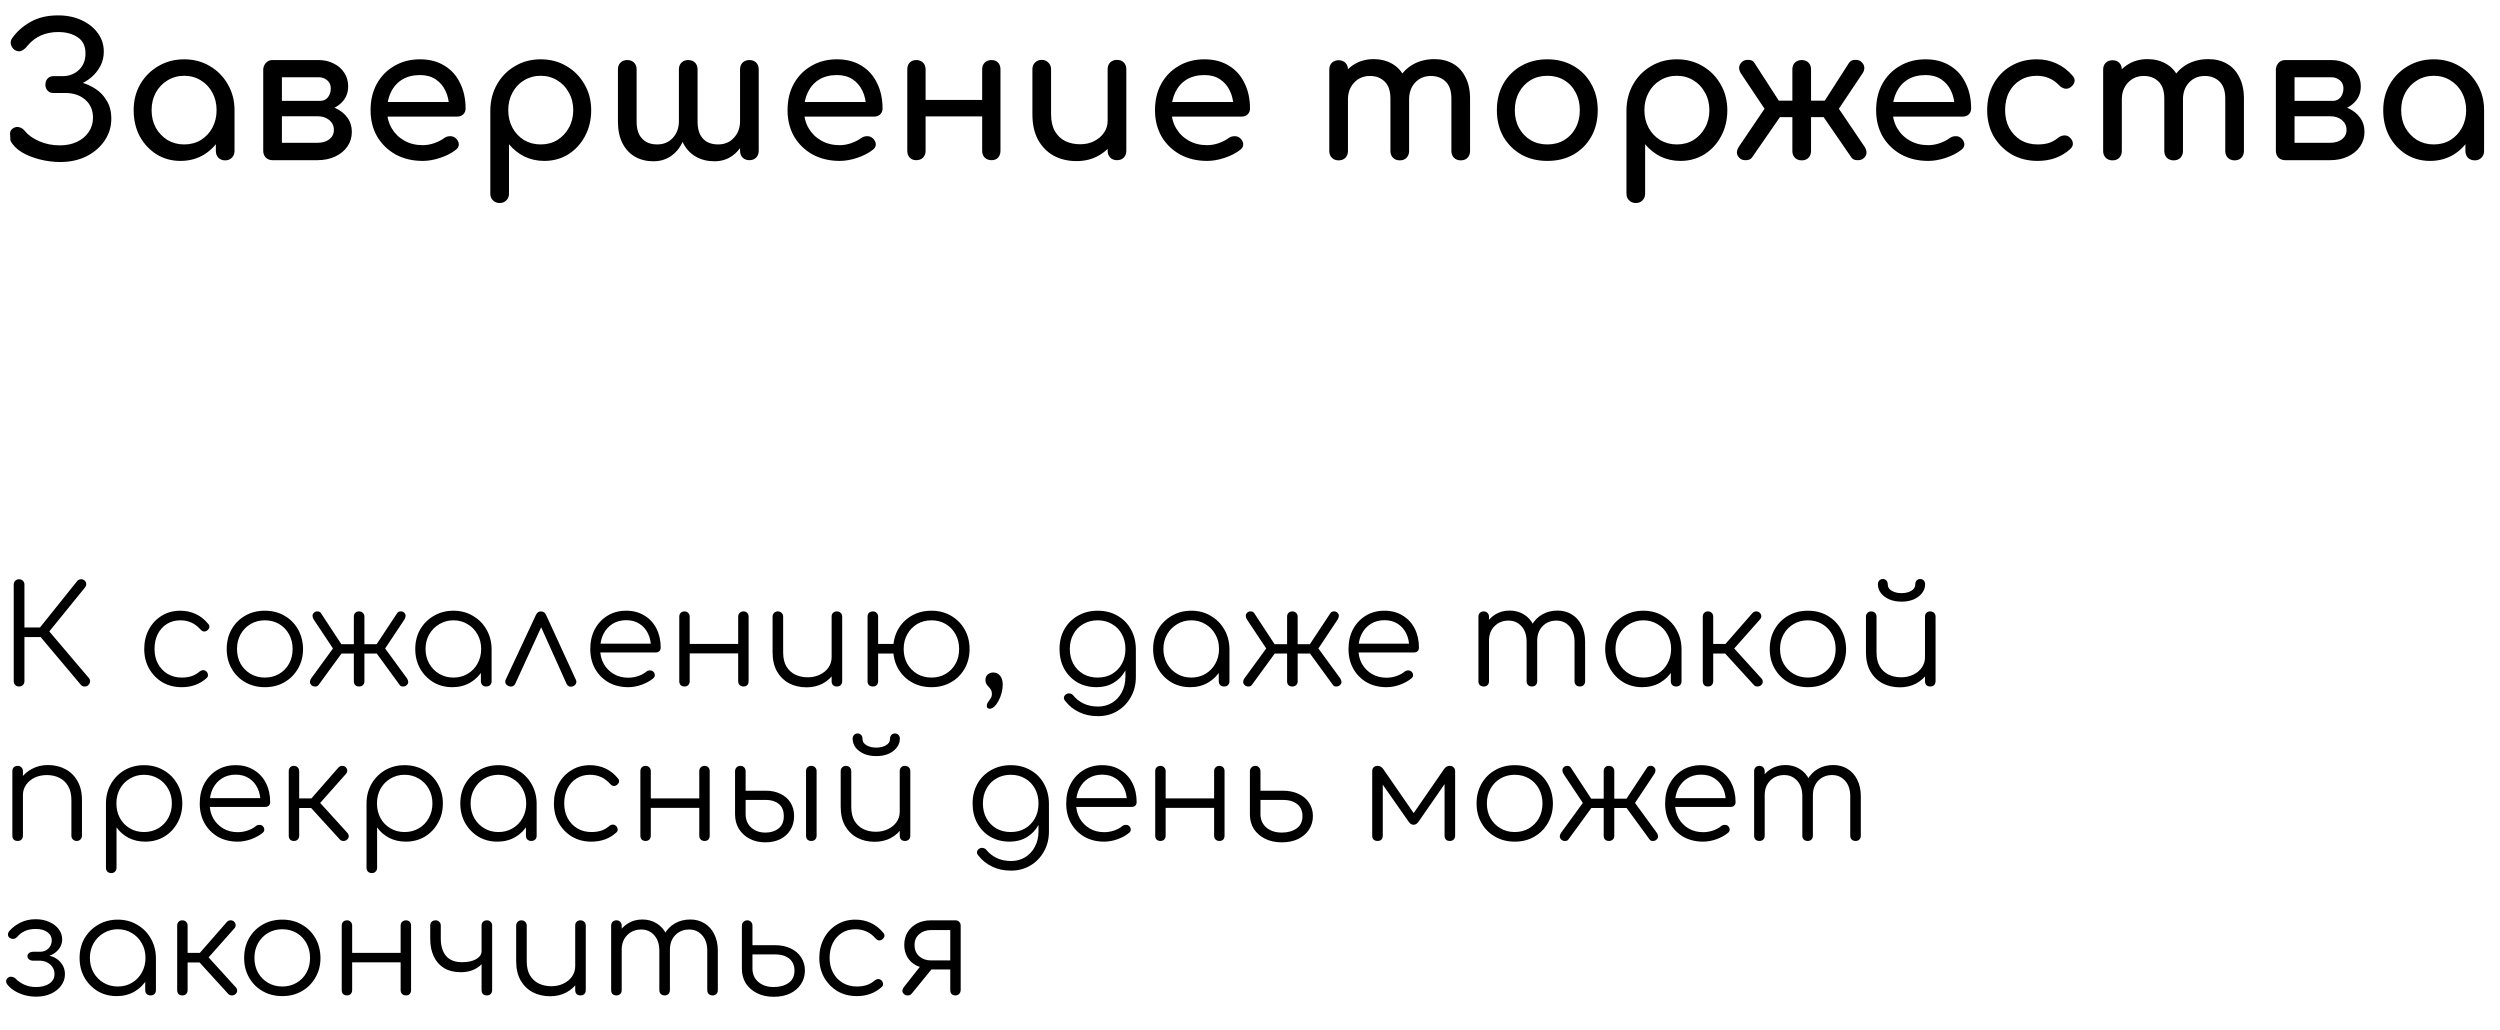 <?xml version="1.0" encoding="UTF-8"?> <svg xmlns="http://www.w3.org/2000/svg" width="437" height="180" viewBox="0 0 437 180" fill="none"> <path d="M15.432 119.76C15.272 119.936 15.056 120.016 14.784 120C14.512 120 14.296 119.904 14.136 119.712L6.36 110.472L13.512 101.544C13.688 101.352 13.904 101.256 14.16 101.256C14.416 101.24 14.632 101.32 14.808 101.496C15 101.688 15.088 101.896 15.072 102.12C15.072 102.328 14.992 102.528 14.832 102.72L8.616 110.376L15.528 118.512C15.704 118.72 15.776 118.936 15.744 119.16C15.728 119.368 15.624 119.568 15.432 119.76ZM3.336 120C3.064 120 2.84 119.912 2.664 119.736C2.488 119.56 2.4 119.336 2.4 119.064L2.4 102.192C2.4 101.92 2.488 101.696 2.664 101.52C2.84 101.344 3.064 101.256 3.336 101.256C3.608 101.256 3.832 101.344 4.008 101.52C4.184 101.696 4.272 101.92 4.272 102.192V109.68H8.064V111.36H4.272L4.272 119.064C4.272 119.336 4.184 119.56 4.008 119.736C3.832 119.912 3.608 120 3.336 120ZM31.764 120.12C30.5 120.12 29.372 119.832 28.38 119.256C27.404 118.664 26.628 117.864 26.052 116.856C25.492 115.848 25.212 114.712 25.212 113.448C25.212 112.168 25.484 111.024 26.028 110.016C26.572 109.008 27.316 108.216 28.26 107.64C29.204 107.048 30.292 106.752 31.524 106.752C32.5 106.752 33.396 106.944 34.212 107.328C35.044 107.712 35.772 108.288 36.396 109.056C36.572 109.248 36.636 109.456 36.588 109.68C36.54 109.888 36.404 110.072 36.18 110.232C36.004 110.36 35.804 110.408 35.58 110.376C35.372 110.328 35.188 110.208 35.028 110.016C34.1 108.96 32.932 108.432 31.524 108.432C30.628 108.432 29.836 108.648 29.148 109.08C28.476 109.512 27.948 110.104 27.564 110.856C27.196 111.608 27.012 112.472 27.012 113.448C27.012 114.408 27.212 115.264 27.612 116.016C28.012 116.768 28.572 117.36 29.292 117.792C30.012 118.224 30.836 118.44 31.764 118.44C32.388 118.44 32.956 118.36 33.468 118.2C33.996 118.024 34.46 117.76 34.86 117.408C35.052 117.248 35.252 117.16 35.46 117.144C35.668 117.128 35.86 117.192 36.036 117.336C36.228 117.512 36.332 117.712 36.348 117.936C36.38 118.16 36.308 118.352 36.132 118.512C34.964 119.584 33.508 120.12 31.764 120.12ZM46.301 120.12C45.021 120.12 43.877 119.832 42.869 119.256C41.861 118.68 41.069 117.888 40.493 116.88C39.917 115.872 39.629 114.728 39.629 113.448C39.629 112.152 39.917 111 40.493 109.992C41.069 108.984 41.861 108.192 42.869 107.616C43.877 107.04 45.021 106.752 46.301 106.752C47.581 106.752 48.717 107.04 49.709 107.616C50.717 108.192 51.509 108.984 52.085 109.992C52.661 111 52.957 112.152 52.973 113.448C52.973 114.728 52.677 115.872 52.085 116.88C51.509 117.888 50.717 118.68 49.709 119.256C48.717 119.832 47.581 120.12 46.301 120.12ZM46.301 118.44C47.229 118.44 48.061 118.224 48.797 117.792C49.533 117.36 50.109 116.768 50.525 116.016C50.941 115.264 51.149 114.408 51.149 113.448C51.149 112.488 50.941 111.632 50.525 110.88C50.109 110.112 49.533 109.512 48.797 109.08C48.061 108.648 47.229 108.432 46.301 108.432C45.373 108.432 44.541 108.648 43.805 109.08C43.069 109.512 42.485 110.112 42.053 110.88C41.637 111.632 41.429 112.488 41.429 113.448C41.429 114.408 41.637 115.264 42.053 116.016C42.485 116.768 43.069 117.36 43.805 117.792C44.541 118.224 45.373 118.44 46.301 118.44ZM62.764 120C62.492 120 62.268 119.92 62.092 119.76C61.932 119.584 61.852 119.36 61.852 119.088V114.24H59.692L55.684 119.736C55.54 119.928 55.332 120.016 55.06 120C54.804 120 54.596 119.92 54.436 119.76C54.26 119.584 54.172 119.392 54.172 119.184C54.188 118.976 54.26 118.776 54.388 118.584L58.204 113.352L54.82 108.264C54.692 108.056 54.628 107.848 54.628 107.64C54.628 107.432 54.724 107.24 54.916 107.064C55.076 106.92 55.276 106.856 55.516 106.872C55.756 106.872 55.948 106.968 56.092 107.16L59.668 112.608H61.852V107.808C61.852 107.52 61.932 107.296 62.092 107.136C62.268 106.96 62.492 106.872 62.764 106.872C63.036 106.872 63.26 106.96 63.436 107.136C63.612 107.296 63.7 107.52 63.7 107.808V112.608H65.836L69.436 107.16C69.58 106.968 69.772 106.872 70.012 106.872C70.252 106.856 70.452 106.92 70.612 107.064C70.804 107.24 70.9 107.432 70.9 107.64C70.9 107.848 70.836 108.056 70.708 108.264L67.324 113.352L71.14 118.584C71.268 118.776 71.34 118.976 71.356 119.184C71.372 119.392 71.284 119.584 71.092 119.76C70.932 119.92 70.716 120 70.444 120C70.188 120.016 69.996 119.928 69.868 119.736L65.86 114.24H63.7V119.088C63.7 119.36 63.612 119.584 63.436 119.76C63.26 119.92 63.036 120 62.764 120ZM79.067 120.12C77.835 120.12 76.731 119.832 75.755 119.256C74.779 118.664 74.003 117.864 73.427 116.856C72.867 115.848 72.587 114.712 72.587 113.448C72.587 112.168 72.875 111.024 73.451 110.016C74.043 109.008 74.843 108.216 75.851 107.64C76.859 107.048 77.995 106.752 79.259 106.752C80.523 106.752 81.651 107.048 82.643 107.64C83.651 108.216 84.443 109.008 85.019 110.016C85.611 111.024 85.915 112.168 85.931 113.448L85.187 114.024C85.187 115.176 84.915 116.216 84.371 117.144C83.843 118.056 83.115 118.784 82.187 119.328C81.275 119.856 80.235 120.12 79.067 120.12ZM79.259 118.44C80.187 118.44 81.011 118.224 81.731 117.792C82.467 117.36 83.043 116.768 83.459 116.016C83.891 115.248 84.107 114.392 84.107 113.448C84.107 112.488 83.891 111.632 83.459 110.88C83.043 110.128 82.467 109.536 81.731 109.104C81.011 108.656 80.187 108.432 79.259 108.432C78.347 108.432 77.523 108.656 76.787 109.104C76.051 109.536 75.467 110.128 75.035 110.88C74.603 111.632 74.387 112.488 74.387 113.448C74.387 114.392 74.603 115.248 75.035 116.016C75.467 116.768 76.051 117.36 76.787 117.792C77.523 118.224 78.347 118.44 79.259 118.44ZM84.995 120C84.723 120 84.499 119.92 84.323 119.76C84.147 119.584 84.059 119.36 84.059 119.088V114.984L84.515 113.088L85.931 113.448V119.088C85.931 119.36 85.843 119.584 85.667 119.76C85.491 119.92 85.267 120 84.995 120ZM94.542 106.872C94.734 106.872 94.91 106.92 95.07 107.016C95.23 107.112 95.358 107.272 95.454 107.496L100.662 118.824C100.774 119.048 100.782 119.264 100.686 119.472C100.606 119.664 100.454 119.816 100.23 119.928C99.974 120.04 99.742 120.064 99.534 120C99.326 119.92 99.158 119.76 99.03 119.52L94.062 108.456H95.142L90.078 119.496C89.966 119.736 89.79 119.896 89.55 119.976C89.326 120.04 89.094 120.016 88.854 119.904C88.63 119.792 88.47 119.64 88.374 119.448C88.294 119.24 88.302 119.024 88.398 118.8L93.678 107.496C93.87 107.08 94.158 106.872 94.542 106.872ZM109.827 120.12C108.531 120.12 107.379 119.84 106.371 119.28C105.379 118.704 104.595 117.912 104.019 116.904C103.459 115.896 103.179 114.744 103.179 113.448C103.179 112.136 103.443 110.984 103.971 109.992C104.515 108.984 105.259 108.192 106.203 107.616C107.147 107.04 108.235 106.752 109.467 106.752C110.683 106.752 111.739 107.032 112.635 107.592C113.547 108.136 114.251 108.896 114.747 109.872C115.243 110.848 115.491 111.96 115.491 113.208C115.491 113.464 115.411 113.672 115.251 113.832C115.091 113.976 114.883 114.048 114.627 114.048H104.427V112.512H114.819L113.787 113.256C113.803 112.328 113.635 111.496 113.283 110.76C112.931 110.024 112.427 109.448 111.771 109.032C111.131 108.616 110.363 108.408 109.467 108.408C108.555 108.408 107.755 108.624 107.067 109.056C106.379 109.488 105.843 110.088 105.459 110.856C105.091 111.608 104.907 112.472 104.907 113.448C104.907 114.424 105.115 115.288 105.531 116.04C105.963 116.792 106.547 117.384 107.283 117.816C108.019 118.248 108.867 118.464 109.827 118.464C110.403 118.464 110.979 118.368 111.555 118.176C112.147 117.968 112.619 117.712 112.971 117.408C113.147 117.264 113.347 117.192 113.571 117.192C113.795 117.176 113.987 117.232 114.147 117.36C114.355 117.552 114.459 117.76 114.459 117.984C114.475 118.208 114.387 118.4 114.195 118.56C113.667 119.008 112.995 119.384 112.179 119.688C111.363 119.976 110.579 120.12 109.827 120.12ZM129.969 120C129.697 120 129.473 119.92 129.297 119.76C129.121 119.584 129.033 119.352 129.033 119.064V107.808C129.033 107.52 129.121 107.296 129.297 107.136C129.473 106.96 129.697 106.872 129.969 106.872C130.241 106.872 130.457 106.96 130.617 107.136C130.777 107.296 130.857 107.52 130.857 107.808V119.064C130.857 119.352 130.777 119.584 130.617 119.76C130.457 119.92 130.241 120 129.969 120ZM119.649 120C119.377 120 119.153 119.92 118.977 119.76C118.817 119.584 118.737 119.352 118.737 119.064V107.808C118.737 107.52 118.817 107.296 118.977 107.136C119.153 106.96 119.377 106.872 119.649 106.872C119.921 106.872 120.137 106.96 120.297 107.136C120.473 107.296 120.561 107.52 120.561 107.808V119.064C120.561 119.352 120.473 119.584 120.297 119.76C120.137 119.92 119.921 120 119.649 120ZM120.249 114.216V112.56H129.681V114.216H120.249ZM140.999 120.144C139.863 120.144 138.847 119.912 137.951 119.448C137.055 118.968 136.343 118.272 135.815 117.36C135.303 116.448 135.047 115.336 135.047 114.024V107.784C135.047 107.528 135.135 107.312 135.311 107.136C135.487 106.96 135.703 106.872 135.959 106.872C136.231 106.872 136.455 106.96 136.631 107.136C136.807 107.312 136.895 107.528 136.895 107.784V114.024C136.895 115.016 137.079 115.832 137.447 116.472C137.831 117.112 138.343 117.592 138.983 117.912C139.639 118.232 140.375 118.392 141.191 118.392C141.975 118.392 142.679 118.24 143.303 117.936C143.943 117.632 144.447 117.216 144.815 116.688C145.183 116.16 145.367 115.56 145.367 114.888H146.687C146.639 115.896 146.359 116.8 145.847 117.6C145.351 118.384 144.679 119.008 143.831 119.472C142.983 119.92 142.039 120.144 140.999 120.144ZM146.279 120C146.007 120 145.783 119.92 145.607 119.76C145.447 119.584 145.367 119.352 145.367 119.064V107.784C145.367 107.512 145.447 107.296 145.607 107.136C145.783 106.96 146.007 106.872 146.279 106.872C146.551 106.872 146.775 106.96 146.951 107.136C147.127 107.296 147.215 107.512 147.215 107.784V119.064C147.215 119.352 147.127 119.584 146.951 119.76C146.775 119.92 146.551 120 146.279 120ZM152.585 120C152.297 120 152.065 119.92 151.889 119.76C151.729 119.584 151.649 119.36 151.649 119.088V107.808C151.649 107.52 151.729 107.296 151.889 107.136C152.065 106.96 152.297 106.872 152.585 106.872C152.857 106.872 153.073 106.96 153.233 107.136C153.409 107.296 153.497 107.52 153.497 107.808V119.088C153.497 119.36 153.409 119.584 153.233 119.76C153.073 119.92 152.857 120 152.585 120ZM153.185 114.24C152.945 114.24 152.745 114.168 152.585 114.024C152.425 113.864 152.345 113.656 152.345 113.4C152.345 113.144 152.425 112.944 152.585 112.8C152.745 112.64 152.945 112.56 153.185 112.56H156.665C156.921 112.56 157.121 112.64 157.265 112.8C157.425 112.944 157.505 113.144 157.505 113.4C157.505 113.656 157.425 113.864 157.265 114.024C157.121 114.168 156.921 114.24 156.665 114.24H153.185ZM162.833 120.12C161.537 120.12 160.385 119.832 159.377 119.256C158.369 118.68 157.577 117.888 157.001 116.88C156.425 115.872 156.137 114.728 156.137 113.448C156.137 112.152 156.425 111 157.001 109.992C157.577 108.984 158.369 108.192 159.377 107.616C160.385 107.04 161.537 106.752 162.833 106.752C164.097 106.752 165.225 107.04 166.217 107.616C167.225 108.192 168.017 108.984 168.593 109.992C169.185 111 169.481 112.152 169.481 113.448C169.481 114.728 169.193 115.872 168.617 116.88C168.041 117.888 167.249 118.68 166.241 119.256C165.233 119.832 164.097 120.12 162.833 120.12ZM162.833 118.44C163.761 118.44 164.585 118.224 165.305 117.792C166.041 117.36 166.617 116.768 167.033 116.016C167.449 115.264 167.657 114.408 167.657 113.448C167.657 112.488 167.449 111.632 167.033 110.88C166.617 110.112 166.041 109.512 165.305 109.08C164.585 108.648 163.761 108.432 162.833 108.432C161.889 108.432 161.049 108.648 160.313 109.08C159.593 109.512 159.017 110.112 158.585 110.88C158.169 111.632 157.961 112.488 157.961 113.448C157.961 114.408 158.169 115.264 158.585 116.016C159.017 116.768 159.593 117.36 160.313 117.792C161.049 118.224 161.889 118.44 162.833 118.44ZM172.998 123.888C172.838 123.888 172.71 123.84 172.614 123.744C172.534 123.664 172.494 123.552 172.494 123.408C172.494 123.168 172.566 122.944 172.71 122.736C172.854 122.544 172.998 122.336 173.142 122.112C173.302 121.888 173.382 121.616 173.382 121.296C173.382 121.008 173.326 120.768 173.214 120.576C173.102 120.384 172.966 120.208 172.806 120.048C172.662 119.904 172.534 119.744 172.422 119.568C172.31 119.376 172.254 119.144 172.254 118.872C172.254 118.472 172.382 118.152 172.638 117.912C172.91 117.672 173.246 117.552 173.646 117.552C174.126 117.552 174.518 117.744 174.822 118.128C175.126 118.496 175.278 119.016 175.278 119.688C175.278 120.136 175.214 120.608 175.086 121.104C174.958 121.6 174.782 122.056 174.558 122.472C174.334 122.904 174.086 123.248 173.814 123.504C173.542 123.76 173.27 123.888 172.998 123.888ZM191.684 120.12C190.42 120.12 189.3 119.84 188.324 119.28C187.348 118.704 186.58 117.912 186.02 116.904C185.476 115.896 185.204 114.744 185.204 113.448C185.204 112.136 185.492 110.976 186.068 109.968C186.644 108.96 187.436 108.176 188.444 107.616C189.452 107.04 190.596 106.752 191.876 106.752C193.172 106.752 194.316 107.04 195.308 107.616C196.316 108.176 197.1 108.96 197.66 109.968C198.236 110.976 198.532 112.136 198.548 113.448L197.468 114.024C197.468 115.208 197.22 116.264 196.724 117.192C196.228 118.104 195.54 118.824 194.66 119.352C193.796 119.864 192.804 120.12 191.684 120.12ZM191.924 125.184C190.66 125.184 189.548 124.944 188.588 124.464C187.628 124 186.836 123.36 186.212 122.544C186.036 122.352 185.956 122.144 185.972 121.92C186.004 121.696 186.124 121.512 186.332 121.368C186.54 121.224 186.772 121.176 187.028 121.224C187.284 121.272 187.484 121.392 187.628 121.584C188.092 122.16 188.684 122.624 189.404 122.976C190.14 123.328 190.988 123.504 191.948 123.504C192.844 123.504 193.652 123.288 194.372 122.856C195.092 122.424 195.66 121.816 196.076 121.032C196.508 120.248 196.724 119.328 196.724 118.272V114.624L197.42 113.232L198.548 113.448V118.344C198.548 119.64 198.26 120.8 197.684 121.824C197.108 122.864 196.324 123.68 195.332 124.272C194.34 124.88 193.204 125.184 191.924 125.184ZM191.876 118.44C192.82 118.44 193.652 118.232 194.372 117.816C195.108 117.384 195.684 116.792 196.1 116.04C196.516 115.288 196.724 114.424 196.724 113.448C196.724 112.472 196.516 111.608 196.1 110.856C195.684 110.088 195.108 109.496 194.372 109.08C193.652 108.648 192.82 108.432 191.876 108.432C190.932 108.432 190.092 108.648 189.356 109.08C188.62 109.496 188.044 110.088 187.628 110.856C187.212 111.608 187.004 112.472 187.004 113.448C187.004 114.424 187.212 115.288 187.628 116.04C188.044 116.792 188.62 117.384 189.356 117.816C190.092 118.232 190.932 118.44 191.876 118.44ZM208.046 120.12C206.814 120.12 205.71 119.832 204.734 119.256C203.758 118.664 202.982 117.864 202.406 116.856C201.846 115.848 201.566 114.712 201.566 113.448C201.566 112.168 201.854 111.024 202.43 110.016C203.022 109.008 203.822 108.216 204.83 107.64C205.838 107.048 206.974 106.752 208.238 106.752C209.502 106.752 210.63 107.048 211.622 107.64C212.63 108.216 213.422 109.008 213.998 110.016C214.59 111.024 214.894 112.168 214.91 113.448L214.166 114.024C214.166 115.176 213.894 116.216 213.35 117.144C212.822 118.056 212.094 118.784 211.166 119.328C210.254 119.856 209.214 120.12 208.046 120.12ZM208.238 118.44C209.166 118.44 209.99 118.224 210.71 117.792C211.446 117.36 212.022 116.768 212.438 116.016C212.87 115.248 213.086 114.392 213.086 113.448C213.086 112.488 212.87 111.632 212.438 110.88C212.022 110.128 211.446 109.536 210.71 109.104C209.99 108.656 209.166 108.432 208.238 108.432C207.326 108.432 206.502 108.656 205.766 109.104C205.03 109.536 204.446 110.128 204.014 110.88C203.582 111.632 203.366 112.488 203.366 113.448C203.366 114.392 203.582 115.248 204.014 116.016C204.446 116.768 205.03 117.36 205.766 117.792C206.502 118.224 207.326 118.44 208.238 118.44ZM213.974 120C213.702 120 213.478 119.92 213.302 119.76C213.126 119.584 213.038 119.36 213.038 119.088V114.984L213.494 113.088L214.91 113.448V119.088C214.91 119.36 214.822 119.584 214.646 119.76C214.47 119.92 214.246 120 213.974 120ZM225.896 120C225.624 120 225.4 119.92 225.224 119.76C225.064 119.584 224.984 119.36 224.984 119.088V114.24H222.824L218.816 119.736C218.672 119.928 218.464 120.016 218.192 120C217.936 120 217.728 119.92 217.568 119.76C217.392 119.584 217.304 119.392 217.304 119.184C217.32 118.976 217.392 118.776 217.52 118.584L221.336 113.352L217.952 108.264C217.824 108.056 217.76 107.848 217.76 107.64C217.76 107.432 217.856 107.24 218.048 107.064C218.208 106.92 218.408 106.856 218.648 106.872C218.888 106.872 219.08 106.968 219.224 107.16L222.8 112.608H224.984V107.808C224.984 107.52 225.064 107.296 225.224 107.136C225.4 106.96 225.624 106.872 225.896 106.872C226.168 106.872 226.392 106.96 226.568 107.136C226.744 107.296 226.832 107.52 226.832 107.808V112.608H228.968L232.568 107.16C232.712 106.968 232.904 106.872 233.144 106.872C233.384 106.856 233.584 106.92 233.744 107.064C233.936 107.24 234.032 107.432 234.032 107.64C234.032 107.848 233.968 108.056 233.84 108.264L230.456 113.352L234.272 118.584C234.4 118.776 234.472 118.976 234.488 119.184C234.504 119.392 234.416 119.584 234.224 119.76C234.064 119.92 233.848 120 233.576 120C233.32 120.016 233.128 119.928 233 119.736L228.992 114.24H226.832V119.088C226.832 119.36 226.744 119.584 226.568 119.76C226.392 119.92 226.168 120 225.896 120ZM242.368 120.12C241.072 120.12 239.92 119.84 238.912 119.28C237.92 118.704 237.136 117.912 236.56 116.904C236 115.896 235.72 114.744 235.72 113.448C235.72 112.136 235.984 110.984 236.512 109.992C237.056 108.984 237.8 108.192 238.744 107.616C239.688 107.04 240.776 106.752 242.008 106.752C243.224 106.752 244.28 107.032 245.176 107.592C246.088 108.136 246.792 108.896 247.288 109.872C247.784 110.848 248.032 111.96 248.032 113.208C248.032 113.464 247.952 113.672 247.792 113.832C247.632 113.976 247.424 114.048 247.168 114.048H236.968V112.512H247.36L246.328 113.256C246.344 112.328 246.176 111.496 245.824 110.76C245.472 110.024 244.968 109.448 244.312 109.032C243.672 108.616 242.904 108.408 242.008 108.408C241.096 108.408 240.296 108.624 239.608 109.056C238.92 109.488 238.384 110.088 238 110.856C237.632 111.608 237.448 112.472 237.448 113.448C237.448 114.424 237.656 115.288 238.072 116.04C238.504 116.792 239.088 117.384 239.824 117.816C240.56 118.248 241.408 118.464 242.368 118.464C242.944 118.464 243.52 118.368 244.096 118.176C244.688 117.968 245.16 117.712 245.512 117.408C245.688 117.264 245.888 117.192 246.112 117.192C246.336 117.176 246.528 117.232 246.688 117.36C246.896 117.552 247 117.76 247 117.984C247.016 118.208 246.928 118.4 246.736 118.56C246.208 119.008 245.536 119.384 244.72 119.688C243.904 119.976 243.12 120.12 242.368 120.12ZM276.165 120C275.893 120 275.669 119.92 275.493 119.76C275.317 119.584 275.229 119.36 275.229 119.088V112.176C275.229 111.04 274.933 110.144 274.341 109.488C273.749 108.816 272.989 108.48 272.061 108.48C271.069 108.48 270.253 108.816 269.613 109.488C268.989 110.144 268.685 111.024 268.701 112.128H267.045C267.061 111.056 267.293 110.112 267.741 109.296C268.189 108.48 268.805 107.848 269.589 107.4C270.373 106.952 271.261 106.728 272.253 106.728C273.197 106.728 274.029 106.952 274.749 107.4C275.485 107.848 276.053 108.48 276.453 109.296C276.869 110.112 277.077 111.072 277.077 112.176V119.088C277.077 119.36 276.989 119.584 276.813 119.76C276.653 119.92 276.437 120 276.165 120ZM259.365 120C259.077 120 258.845 119.92 258.669 119.76C258.509 119.584 258.429 119.36 258.429 119.088V107.808C258.429 107.536 258.509 107.312 258.669 107.136C258.845 106.96 259.077 106.872 259.365 106.872C259.637 106.872 259.853 106.96 260.013 107.136C260.189 107.312 260.277 107.536 260.277 107.808V119.088C260.277 119.36 260.189 119.584 260.013 119.76C259.853 119.92 259.637 120 259.365 120ZM267.789 120C267.517 120 267.293 119.92 267.117 119.76C266.941 119.584 266.853 119.36 266.853 119.088V112.176C266.853 111.04 266.557 110.144 265.965 109.488C265.373 108.816 264.613 108.48 263.685 108.48C262.693 108.48 261.877 108.808 261.237 109.464C260.597 110.104 260.277 110.944 260.277 111.984H258.957C258.989 110.96 259.213 110.056 259.629 109.272C260.061 108.472 260.645 107.848 261.381 107.4C262.117 106.952 262.949 106.728 263.877 106.728C264.821 106.728 265.653 106.952 266.373 107.4C267.109 107.848 267.677 108.48 268.077 109.296C268.493 110.112 268.701 111.072 268.701 112.176V119.088C268.701 119.36 268.613 119.584 268.437 119.76C268.277 119.92 268.061 120 267.789 120ZM287.068 120.12C285.836 120.12 284.732 119.832 283.756 119.256C282.78 118.664 282.004 117.864 281.428 116.856C280.868 115.848 280.588 114.712 280.588 113.448C280.588 112.168 280.876 111.024 281.452 110.016C282.044 109.008 282.844 108.216 283.852 107.64C284.86 107.048 285.996 106.752 287.26 106.752C288.524 106.752 289.652 107.048 290.644 107.64C291.652 108.216 292.444 109.008 293.02 110.016C293.612 111.024 293.916 112.168 293.932 113.448L293.188 114.024C293.188 115.176 292.916 116.216 292.372 117.144C291.844 118.056 291.116 118.784 290.188 119.328C289.276 119.856 288.236 120.12 287.068 120.12ZM287.26 118.44C288.188 118.44 289.012 118.224 289.732 117.792C290.468 117.36 291.044 116.768 291.46 116.016C291.892 115.248 292.108 114.392 292.108 113.448C292.108 112.488 291.892 111.632 291.46 110.88C291.044 110.128 290.468 109.536 289.732 109.104C289.012 108.656 288.188 108.432 287.26 108.432C286.348 108.432 285.524 108.656 284.788 109.104C284.052 109.536 283.468 110.128 283.036 110.88C282.604 111.632 282.388 112.488 282.388 113.448C282.388 114.392 282.604 115.248 283.036 116.016C283.468 116.768 284.052 117.36 284.788 117.792C285.524 118.224 286.348 118.44 287.26 118.44ZM292.996 120C292.724 120 292.5 119.92 292.324 119.76C292.148 119.584 292.06 119.36 292.06 119.088V114.984L292.516 113.088L293.932 113.448V119.088C293.932 119.36 293.844 119.584 293.668 119.76C293.492 119.92 293.268 120 292.996 120ZM307.846 119.76C307.686 119.92 307.47 120 307.198 120C306.942 120 306.734 119.912 306.574 119.736L300.838 113.448L306.334 107.16C306.494 106.984 306.694 106.888 306.934 106.872C307.174 106.856 307.382 106.92 307.558 107.064C307.75 107.24 307.854 107.44 307.87 107.664C307.886 107.872 307.814 108.072 307.654 108.264L303.142 113.352L307.894 118.584C308.054 118.76 308.134 118.96 308.134 119.184C308.134 119.392 308.038 119.584 307.846 119.76ZM298.534 120C298.262 120 298.046 119.92 297.886 119.76C297.726 119.584 297.646 119.36 297.646 119.088V107.808C297.646 107.52 297.726 107.296 297.886 107.136C298.046 106.96 298.262 106.872 298.534 106.872C298.822 106.872 299.046 106.96 299.206 107.136C299.382 107.296 299.47 107.52 299.47 107.808V112.56H302.398V114.24H299.47V119.088C299.47 119.36 299.382 119.584 299.206 119.76C299.046 119.92 298.822 120 298.534 120ZM316.023 120.12C314.743 120.12 313.599 119.832 312.591 119.256C311.583 118.68 310.791 117.888 310.215 116.88C309.639 115.872 309.351 114.728 309.351 113.448C309.351 112.152 309.639 111 310.215 109.992C310.791 108.984 311.583 108.192 312.591 107.616C313.599 107.04 314.743 106.752 316.023 106.752C317.303 106.752 318.439 107.04 319.431 107.616C320.439 108.192 321.231 108.984 321.807 109.992C322.383 111 322.679 112.152 322.695 113.448C322.695 114.728 322.399 115.872 321.807 116.88C321.231 117.888 320.439 118.68 319.431 119.256C318.439 119.832 317.303 120.12 316.023 120.12ZM316.023 118.44C316.951 118.44 317.783 118.224 318.519 117.792C319.255 117.36 319.831 116.768 320.247 116.016C320.663 115.264 320.871 114.408 320.871 113.448C320.871 112.488 320.663 111.632 320.247 110.88C319.831 110.112 319.255 109.512 318.519 109.08C317.783 108.648 316.951 108.432 316.023 108.432C315.095 108.432 314.263 108.648 313.527 109.08C312.791 109.512 312.207 110.112 311.775 110.88C311.359 111.632 311.151 112.488 311.151 113.448C311.151 114.408 311.359 115.264 311.775 116.016C312.207 116.768 312.791 117.36 313.527 117.792C314.263 118.224 315.095 118.44 316.023 118.44ZM332.121 120.144C330.985 120.144 329.969 119.912 329.073 119.448C328.177 118.968 327.465 118.272 326.937 117.36C326.425 116.448 326.169 115.336 326.169 114.024V107.784C326.169 107.528 326.257 107.312 326.433 107.136C326.609 106.96 326.825 106.872 327.081 106.872C327.353 106.872 327.577 106.96 327.753 107.136C327.929 107.312 328.017 107.528 328.017 107.784V114.024C328.017 115.016 328.201 115.832 328.569 116.472C328.953 117.112 329.465 117.592 330.105 117.912C330.761 118.232 331.497 118.392 332.313 118.392C333.097 118.392 333.801 118.24 334.425 117.936C335.065 117.632 335.569 117.216 335.937 116.688C336.305 116.16 336.489 115.56 336.489 114.888H337.809C337.761 115.896 337.481 116.8 336.969 117.6C336.473 118.384 335.801 119.008 334.953 119.472C334.105 119.92 333.161 120.144 332.121 120.144ZM337.401 120C337.129 120 336.905 119.92 336.729 119.76C336.569 119.584 336.489 119.352 336.489 119.064V107.784C336.489 107.512 336.569 107.296 336.729 107.136C336.905 106.96 337.129 106.872 337.401 106.872C337.673 106.872 337.897 106.96 338.073 107.136C338.249 107.296 338.337 107.512 338.337 107.784V119.064C338.337 119.352 338.249 119.584 338.073 119.76C337.897 119.92 337.673 120 337.401 120ZM332.385 105.168C331.601 105.168 330.897 105.04 330.273 104.784C329.649 104.512 329.153 104.144 328.785 103.68C328.433 103.216 328.257 102.696 328.257 102.12C328.257 101.864 328.337 101.648 328.497 101.472C328.673 101.296 328.881 101.208 329.121 101.208C329.377 101.208 329.585 101.296 329.745 101.472C329.905 101.648 329.985 101.888 329.985 102.192C329.985 102.64 330.217 103 330.681 103.272C331.145 103.544 331.713 103.68 332.385 103.68C333.073 103.68 333.641 103.544 334.089 103.272C334.553 103 334.785 102.64 334.785 102.192C334.785 101.888 334.865 101.648 335.025 101.472C335.201 101.296 335.409 101.208 335.649 101.208C335.905 101.208 336.113 101.296 336.273 101.472C336.433 101.648 336.513 101.864 336.513 102.12C336.513 102.696 336.329 103.216 335.961 103.68C335.609 104.144 335.121 104.512 334.497 104.784C333.873 105.04 333.169 105.168 332.385 105.168ZM13.416 147C13.144 147 12.92 146.912 12.744 146.736C12.568 146.56 12.48 146.344 12.48 146.088V139.848C12.48 138.856 12.288 138.04 11.904 137.4C11.536 136.76 11.024 136.28 10.368 135.96C9.728 135.64 9 135.48 8.184 135.48C7.4 135.48 6.688 135.632 6.048 135.936C5.424 136.24 4.928 136.656 4.56 137.184C4.192 137.712 4.008 138.312 4.008 138.984H2.688C2.72 137.976 2.992 137.08 3.504 136.296C4.016 135.496 4.696 134.872 5.544 134.424C6.392 133.96 7.336 133.728 8.376 133.728C9.512 133.728 10.528 133.968 11.424 134.448C12.32 134.912 13.024 135.6 13.536 136.512C14.064 137.424 14.328 138.536 14.328 139.848V146.088C14.328 146.344 14.24 146.56 14.064 146.736C13.888 146.912 13.672 147 13.416 147ZM3.096 147C2.808 147 2.576 146.92 2.4 146.76C2.24 146.584 2.16 146.36 2.16 146.088L2.16 134.808C2.16 134.52 2.24 134.296 2.4 134.136C2.576 133.96 2.808 133.872 3.096 133.872C3.368 133.872 3.584 133.96 3.744 134.136C3.92 134.296 4.008 134.52 4.008 134.808V146.088C4.008 146.36 3.92 146.584 3.744 146.76C3.584 146.92 3.368 147 3.096 147ZM19.458 152.616C19.17 152.616 18.938 152.528 18.762 152.352C18.602 152.192 18.522 151.968 18.522 151.68V140.352C18.538 139.104 18.834 137.984 19.41 136.992C20.002 135.984 20.794 135.192 21.786 134.616C22.794 134.04 23.922 133.752 25.17 133.752C26.45 133.752 27.594 134.048 28.602 134.64C29.61 135.216 30.402 136.008 30.978 137.016C31.57 138.024 31.866 139.168 31.866 140.448C31.866 141.712 31.578 142.848 31.002 143.856C30.442 144.864 29.674 145.664 28.698 146.256C27.722 146.832 26.618 147.12 25.386 147.12C24.314 147.12 23.338 146.896 22.458 146.448C21.594 145.984 20.898 145.376 20.37 144.624V151.68C20.37 151.968 20.282 152.192 20.106 152.352C19.946 152.528 19.73 152.616 19.458 152.616ZM25.17 145.44C26.098 145.44 26.93 145.224 27.666 144.792C28.402 144.36 28.978 143.768 29.394 143.016C29.826 142.248 30.042 141.392 30.042 140.448C30.042 139.488 29.826 138.632 29.394 137.88C28.978 137.128 28.402 136.536 27.666 136.104C26.93 135.656 26.098 135.432 25.17 135.432C24.258 135.432 23.434 135.656 22.698 136.104C21.962 136.536 21.386 137.128 20.97 137.88C20.554 138.632 20.346 139.488 20.346 140.448C20.346 141.392 20.554 142.248 20.97 143.016C21.386 143.768 21.962 144.36 22.698 144.792C23.434 145.224 24.258 145.44 25.17 145.44ZM41.563 147.12C40.267 147.12 39.115 146.84 38.107 146.28C37.115 145.704 36.331 144.912 35.755 143.904C35.195 142.896 34.915 141.744 34.915 140.448C34.915 139.136 35.179 137.984 35.707 136.992C36.251 135.984 36.995 135.192 37.939 134.616C38.883 134.04 39.971 133.752 41.203 133.752C42.419 133.752 43.475 134.032 44.371 134.592C45.283 135.136 45.987 135.896 46.483 136.872C46.979 137.848 47.227 138.96 47.227 140.208C47.227 140.464 47.147 140.672 46.987 140.832C46.827 140.976 46.619 141.048 46.363 141.048H36.163V139.512H46.555L45.523 140.256C45.539 139.328 45.371 138.496 45.019 137.76C44.667 137.024 44.163 136.448 43.507 136.032C42.867 135.616 42.099 135.408 41.203 135.408C40.291 135.408 39.491 135.624 38.803 136.056C38.115 136.488 37.579 137.088 37.195 137.856C36.827 138.608 36.643 139.472 36.643 140.448C36.643 141.424 36.851 142.288 37.267 143.04C37.699 143.792 38.283 144.384 39.019 144.816C39.755 145.248 40.603 145.464 41.563 145.464C42.139 145.464 42.715 145.368 43.291 145.176C43.883 144.968 44.355 144.712 44.707 144.408C44.883 144.264 45.083 144.192 45.307 144.192C45.531 144.176 45.723 144.232 45.883 144.36C46.091 144.552 46.195 144.76 46.195 144.984C46.211 145.208 46.123 145.4 45.931 145.56C45.403 146.008 44.731 146.384 43.915 146.688C43.099 146.976 42.315 147.12 41.563 147.12ZM60.673 146.76C60.513 146.92 60.297 147 60.025 147C59.769 147 59.561 146.912 59.401 146.736L53.665 140.448L59.161 134.16C59.321 133.984 59.521 133.888 59.761 133.872C60.001 133.856 60.209 133.92 60.385 134.064C60.577 134.24 60.681 134.44 60.697 134.664C60.713 134.872 60.641 135.072 60.481 135.264L55.969 140.352L60.721 145.584C60.881 145.76 60.961 145.96 60.961 146.184C60.961 146.392 60.865 146.584 60.673 146.76ZM51.361 147C51.089 147 50.873 146.92 50.713 146.76C50.553 146.584 50.473 146.36 50.473 146.088V134.808C50.473 134.52 50.553 134.296 50.713 134.136C50.873 133.96 51.089 133.872 51.361 133.872C51.649 133.872 51.873 133.96 52.033 134.136C52.209 134.296 52.297 134.52 52.297 134.808V139.56H55.225V141.24H52.297V146.088C52.297 146.36 52.209 146.584 52.033 146.76C51.873 146.92 51.649 147 51.361 147ZM65.006 152.616C64.718 152.616 64.486 152.528 64.31 152.352C64.15 152.192 64.07 151.968 64.07 151.68V140.352C64.086 139.104 64.382 137.984 64.958 136.992C65.55 135.984 66.342 135.192 67.334 134.616C68.342 134.04 69.47 133.752 70.718 133.752C71.998 133.752 73.142 134.048 74.15 134.64C75.158 135.216 75.95 136.008 76.526 137.016C77.118 138.024 77.414 139.168 77.414 140.448C77.414 141.712 77.126 142.848 76.55 143.856C75.99 144.864 75.222 145.664 74.246 146.256C73.27 146.832 72.166 147.12 70.934 147.12C69.862 147.12 68.886 146.896 68.006 146.448C67.142 145.984 66.446 145.376 65.918 144.624V151.68C65.918 151.968 65.83 152.192 65.654 152.352C65.494 152.528 65.278 152.616 65.006 152.616ZM70.718 145.44C71.646 145.44 72.478 145.224 73.214 144.792C73.95 144.36 74.526 143.768 74.942 143.016C75.374 142.248 75.59 141.392 75.59 140.448C75.59 139.488 75.374 138.632 74.942 137.88C74.526 137.128 73.95 136.536 73.214 136.104C72.478 135.656 71.646 135.432 70.718 135.432C69.806 135.432 68.982 135.656 68.246 136.104C67.51 136.536 66.934 137.128 66.518 137.88C66.102 138.632 65.894 139.488 65.894 140.448C65.894 141.392 66.102 142.248 66.518 143.016C66.934 143.768 67.51 144.36 68.246 144.792C68.982 145.224 69.806 145.44 70.718 145.44ZM86.942 147.12C85.71 147.12 84.606 146.832 83.63 146.256C82.654 145.664 81.878 144.864 81.302 143.856C80.742 142.848 80.462 141.712 80.462 140.448C80.462 139.168 80.75 138.024 81.326 137.016C81.918 136.008 82.718 135.216 83.726 134.64C84.734 134.048 85.87 133.752 87.134 133.752C88.398 133.752 89.526 134.048 90.518 134.64C91.526 135.216 92.318 136.008 92.894 137.016C93.486 138.024 93.79 139.168 93.806 140.448L93.062 141.024C93.062 142.176 92.79 143.216 92.246 144.144C91.718 145.056 90.99 145.784 90.062 146.328C89.15 146.856 88.11 147.12 86.942 147.12ZM87.134 145.44C88.062 145.44 88.886 145.224 89.606 144.792C90.342 144.36 90.918 143.768 91.334 143.016C91.766 142.248 91.982 141.392 91.982 140.448C91.982 139.488 91.766 138.632 91.334 137.88C90.918 137.128 90.342 136.536 89.606 136.104C88.886 135.656 88.062 135.432 87.134 135.432C86.222 135.432 85.398 135.656 84.662 136.104C83.926 136.536 83.342 137.128 82.91 137.88C82.478 138.632 82.262 139.488 82.262 140.448C82.262 141.392 82.478 142.248 82.91 143.016C83.342 143.768 83.926 144.36 84.662 144.792C85.398 145.224 86.222 145.44 87.134 145.44ZM92.87 147C92.598 147 92.374 146.92 92.198 146.76C92.022 146.584 91.934 146.36 91.934 146.088V141.984L92.39 140.088L93.806 140.448V146.088C93.806 146.36 93.718 146.584 93.542 146.76C93.366 146.92 93.142 147 92.87 147ZM103.377 147.12C102.113 147.12 100.985 146.832 99.993 146.256C99.017 145.664 98.241 144.864 97.665 143.856C97.105 142.848 96.825 141.712 96.825 140.448C96.825 139.168 97.097 138.024 97.641 137.016C98.185 136.008 98.929 135.216 99.873 134.64C100.817 134.048 101.905 133.752 103.137 133.752C104.113 133.752 105.009 133.944 105.825 134.328C106.657 134.712 107.385 135.288 108.009 136.056C108.185 136.248 108.249 136.456 108.201 136.68C108.153 136.888 108.017 137.072 107.793 137.232C107.617 137.36 107.417 137.408 107.193 137.376C106.985 137.328 106.801 137.208 106.641 137.016C105.713 135.96 104.545 135.432 103.137 135.432C102.241 135.432 101.449 135.648 100.761 136.08C100.089 136.512 99.561 137.104 99.177 137.856C98.809 138.608 98.625 139.472 98.625 140.448C98.625 141.408 98.825 142.264 99.225 143.016C99.625 143.768 100.185 144.36 100.905 144.792C101.625 145.224 102.449 145.44 103.377 145.44C104.001 145.44 104.569 145.36 105.081 145.2C105.609 145.024 106.073 144.76 106.473 144.408C106.665 144.248 106.865 144.16 107.073 144.144C107.281 144.128 107.473 144.192 107.649 144.336C107.841 144.512 107.945 144.712 107.961 144.936C107.993 145.16 107.921 145.352 107.745 145.512C106.577 146.584 105.121 147.12 103.377 147.12ZM123.169 147C122.897 147 122.673 146.92 122.497 146.76C122.321 146.584 122.233 146.352 122.233 146.064V134.808C122.233 134.52 122.321 134.296 122.497 134.136C122.673 133.96 122.897 133.872 123.169 133.872C123.441 133.872 123.657 133.96 123.817 134.136C123.977 134.296 124.057 134.52 124.057 134.808V146.064C124.057 146.352 123.977 146.584 123.817 146.76C123.657 146.92 123.441 147 123.169 147ZM112.849 147C112.577 147 112.353 146.92 112.177 146.76C112.017 146.584 111.937 146.352 111.937 146.064V134.808C111.937 134.52 112.017 134.296 112.177 134.136C112.353 133.96 112.577 133.872 112.849 133.872C113.121 133.872 113.337 133.96 113.497 134.136C113.673 134.296 113.761 134.52 113.761 134.808V146.064C113.761 146.352 113.673 146.584 113.497 146.76C113.337 146.92 113.121 147 112.849 147ZM113.449 141.216V139.56H122.881V141.216H113.449ZM133.791 147.24C132.751 147.24 131.831 147.032 131.031 146.616C130.247 146.2 129.623 145.624 129.159 144.888C128.711 144.152 128.487 143.304 128.487 142.344V134.784C128.503 134.512 128.591 134.296 128.751 134.136C128.927 133.96 129.151 133.872 129.423 133.872C129.695 133.872 129.911 133.96 130.071 134.136C130.247 134.296 130.335 134.52 130.335 134.808V138.216H133.887C134.847 138.216 135.695 138.4 136.431 138.768C137.183 139.12 137.767 139.632 138.183 140.304C138.599 140.96 138.807 141.744 138.807 142.656C138.807 143.584 138.591 144.392 138.159 145.08C137.743 145.768 137.151 146.304 136.383 146.688C135.631 147.056 134.767 147.24 133.791 147.24ZM133.791 145.536C134.719 145.536 135.487 145.296 136.095 144.816C136.703 144.336 137.007 143.616 137.007 142.656C137.007 141.696 136.711 140.984 136.119 140.52C135.543 140.056 134.799 139.824 133.887 139.824H130.335V142.344C130.335 143.272 130.655 144.04 131.295 144.648C131.951 145.24 132.783 145.536 133.791 145.536ZM141.807 147C141.535 147 141.311 146.92 141.135 146.76C140.975 146.584 140.895 146.352 140.895 146.064V134.808C140.895 134.52 140.975 134.296 141.135 134.136C141.311 133.96 141.535 133.872 141.807 133.872C142.095 133.872 142.319 133.96 142.479 134.136C142.655 134.296 142.743 134.52 142.743 134.808V146.064C142.743 146.352 142.655 146.584 142.479 146.76C142.319 146.92 142.095 147 141.807 147ZM152.905 147.144C151.769 147.144 150.753 146.912 149.857 146.448C148.961 145.968 148.249 145.272 147.721 144.36C147.209 143.448 146.953 142.336 146.953 141.024V134.784C146.953 134.528 147.041 134.312 147.217 134.136C147.393 133.96 147.609 133.872 147.865 133.872C148.137 133.872 148.361 133.96 148.537 134.136C148.713 134.312 148.801 134.528 148.801 134.784V141.024C148.801 142.016 148.985 142.832 149.353 143.472C149.737 144.112 150.249 144.592 150.889 144.912C151.545 145.232 152.281 145.392 153.097 145.392C153.881 145.392 154.585 145.24 155.209 144.936C155.849 144.632 156.353 144.216 156.721 143.688C157.089 143.16 157.273 142.56 157.273 141.888H158.593C158.545 142.896 158.265 143.8 157.753 144.6C157.257 145.384 156.585 146.008 155.737 146.472C154.889 146.92 153.945 147.144 152.905 147.144ZM158.185 147C157.913 147 157.689 146.92 157.513 146.76C157.353 146.584 157.273 146.352 157.273 146.064V134.784C157.273 134.512 157.353 134.296 157.513 134.136C157.689 133.96 157.913 133.872 158.185 133.872C158.457 133.872 158.681 133.96 158.857 134.136C159.033 134.296 159.121 134.512 159.121 134.784V146.064C159.121 146.352 159.033 146.584 158.857 146.76C158.681 146.92 158.457 147 158.185 147ZM153.169 132.168C152.385 132.168 151.681 132.04 151.057 131.784C150.433 131.512 149.937 131.144 149.569 130.68C149.217 130.216 149.041 129.696 149.041 129.12C149.041 128.864 149.121 128.648 149.281 128.472C149.457 128.296 149.665 128.208 149.905 128.208C150.161 128.208 150.369 128.296 150.529 128.472C150.689 128.648 150.769 128.888 150.769 129.192C150.769 129.64 151.001 130 151.465 130.272C151.929 130.544 152.497 130.68 153.169 130.68C153.857 130.68 154.425 130.544 154.873 130.272C155.337 130 155.569 129.64 155.569 129.192C155.569 128.888 155.649 128.648 155.809 128.472C155.985 128.296 156.193 128.208 156.433 128.208C156.689 128.208 156.897 128.296 157.057 128.472C157.217 128.648 157.297 128.864 157.297 129.12C157.297 129.696 157.113 130.216 156.745 130.68C156.393 131.144 155.905 131.512 155.281 131.784C154.657 132.04 153.953 132.168 153.169 132.168ZM176.491 147.12C175.227 147.12 174.107 146.84 173.131 146.28C172.155 145.704 171.387 144.912 170.827 143.904C170.283 142.896 170.011 141.744 170.011 140.448C170.011 139.136 170.299 137.976 170.875 136.968C171.451 135.96 172.243 135.176 173.251 134.616C174.259 134.04 175.403 133.752 176.683 133.752C177.979 133.752 179.123 134.04 180.115 134.616C181.123 135.176 181.907 135.96 182.467 136.968C183.043 137.976 183.339 139.136 183.355 140.448L182.275 141.024C182.275 142.208 182.027 143.264 181.531 144.192C181.035 145.104 180.347 145.824 179.467 146.352C178.603 146.864 177.611 147.12 176.491 147.12ZM176.731 152.184C175.467 152.184 174.355 151.944 173.395 151.464C172.435 151 171.643 150.36 171.019 149.544C170.843 149.352 170.763 149.144 170.779 148.92C170.811 148.696 170.931 148.512 171.139 148.368C171.347 148.224 171.579 148.176 171.835 148.224C172.091 148.272 172.291 148.392 172.435 148.584C172.899 149.16 173.491 149.624 174.211 149.976C174.947 150.328 175.795 150.504 176.755 150.504C177.651 150.504 178.459 150.288 179.179 149.856C179.899 149.424 180.467 148.816 180.883 148.032C181.315 147.248 181.531 146.328 181.531 145.272V141.624L182.227 140.232L183.355 140.448V145.344C183.355 146.64 183.067 147.8 182.491 148.824C181.915 149.864 181.131 150.68 180.139 151.272C179.147 151.88 178.011 152.184 176.731 152.184ZM176.683 145.44C177.627 145.44 178.459 145.232 179.179 144.816C179.915 144.384 180.491 143.792 180.907 143.04C181.323 142.288 181.531 141.424 181.531 140.448C181.531 139.472 181.323 138.608 180.907 137.856C180.491 137.088 179.915 136.496 179.179 136.08C178.459 135.648 177.627 135.432 176.683 135.432C175.739 135.432 174.899 135.648 174.163 136.08C173.427 136.496 172.851 137.088 172.435 137.856C172.019 138.608 171.811 139.472 171.811 140.448C171.811 141.424 172.019 142.288 172.435 143.04C172.851 143.792 173.427 144.384 174.163 144.816C174.899 145.232 175.739 145.44 176.683 145.44ZM193.021 147.12C191.725 147.12 190.573 146.84 189.565 146.28C188.573 145.704 187.789 144.912 187.213 143.904C186.653 142.896 186.373 141.744 186.373 140.448C186.373 139.136 186.637 137.984 187.165 136.992C187.709 135.984 188.453 135.192 189.397 134.616C190.341 134.04 191.429 133.752 192.661 133.752C193.877 133.752 194.933 134.032 195.829 134.592C196.741 135.136 197.445 135.896 197.941 136.872C198.437 137.848 198.685 138.96 198.685 140.208C198.685 140.464 198.605 140.672 198.445 140.832C198.285 140.976 198.077 141.048 197.821 141.048H187.621V139.512H198.013L196.981 140.256C196.997 139.328 196.829 138.496 196.477 137.76C196.125 137.024 195.621 136.448 194.965 136.032C194.325 135.616 193.557 135.408 192.661 135.408C191.749 135.408 190.949 135.624 190.261 136.056C189.573 136.488 189.037 137.088 188.653 137.856C188.285 138.608 188.101 139.472 188.101 140.448C188.101 141.424 188.309 142.288 188.725 143.04C189.157 143.792 189.741 144.384 190.477 144.816C191.213 145.248 192.061 145.464 193.021 145.464C193.597 145.464 194.173 145.368 194.749 145.176C195.341 144.968 195.813 144.712 196.165 144.408C196.341 144.264 196.541 144.192 196.765 144.192C196.989 144.176 197.181 144.232 197.341 144.36C197.549 144.552 197.653 144.76 197.653 144.984C197.669 145.208 197.581 145.4 197.389 145.56C196.861 146.008 196.189 146.384 195.373 146.688C194.557 146.976 193.773 147.12 193.021 147.12ZM213.163 147C212.891 147 212.667 146.92 212.491 146.76C212.315 146.584 212.227 146.352 212.227 146.064V134.808C212.227 134.52 212.315 134.296 212.491 134.136C212.667 133.96 212.891 133.872 213.163 133.872C213.435 133.872 213.651 133.96 213.811 134.136C213.971 134.296 214.051 134.52 214.051 134.808V146.064C214.051 146.352 213.971 146.584 213.811 146.76C213.651 146.92 213.435 147 213.163 147ZM202.843 147C202.571 147 202.347 146.92 202.171 146.76C202.011 146.584 201.931 146.352 201.931 146.064V134.808C201.931 134.52 202.011 134.296 202.171 134.136C202.347 133.96 202.571 133.872 202.843 133.872C203.115 133.872 203.331 133.96 203.491 134.136C203.667 134.296 203.755 134.52 203.755 134.808V146.064C203.755 146.352 203.667 146.584 203.491 146.76C203.331 146.92 203.115 147 202.843 147ZM203.443 141.216V139.56H212.875V141.216H203.443ZM224.049 147.24C222.945 147.24 221.977 147.032 221.145 146.616C220.313 146.2 219.657 145.632 219.177 144.912C218.713 144.176 218.481 143.32 218.481 142.344V134.784C218.497 134.512 218.593 134.296 218.769 134.136C218.945 133.96 219.161 133.872 219.417 133.872C219.673 133.872 219.889 133.96 220.065 134.136C220.241 134.312 220.329 134.536 220.329 134.808V138.216H224.241C225.281 138.216 226.193 138.4 226.977 138.768C227.777 139.136 228.393 139.656 228.825 140.328C229.273 141 229.497 141.776 229.497 142.656C229.497 143.536 229.265 144.328 228.801 145.032C228.353 145.72 227.721 146.264 226.905 146.664C226.089 147.048 225.137 147.24 224.049 147.24ZM224.049 145.536C225.089 145.536 225.953 145.296 226.641 144.816C227.329 144.336 227.673 143.616 227.673 142.656C227.673 141.76 227.369 141.064 226.761 140.568C226.153 140.072 225.313 139.824 224.241 139.824H220.329V142.344C220.329 142.952 220.481 143.504 220.785 144C221.105 144.48 221.537 144.856 222.081 145.128C222.641 145.4 223.297 145.536 224.049 145.536ZM240.797 147C240.509 147 240.277 146.92 240.101 146.76C239.941 146.584 239.861 146.352 239.861 146.064V134.808C239.861 134.52 239.941 134.296 240.101 134.136C240.277 133.96 240.509 133.872 240.797 133.872C241.213 133.872 241.549 134.064 241.805 134.448L247.109 142.128L252.413 134.448C252.669 134.064 253.005 133.872 253.421 133.872C253.709 133.872 253.933 133.96 254.093 134.136C254.269 134.296 254.357 134.52 254.357 134.808V146.064C254.357 146.352 254.269 146.584 254.093 146.76C253.933 146.92 253.709 147 253.421 147C253.133 147 252.909 146.92 252.749 146.76C252.589 146.584 252.509 146.352 252.509 146.064V136.008L253.109 136.2L247.973 143.616C247.717 143.984 247.421 144.168 247.085 144.168C246.749 144.168 246.461 143.984 246.221 143.616L241.085 136.272L241.709 136.08V146.064C241.709 146.352 241.629 146.584 241.469 146.76C241.309 146.92 241.085 147 240.797 147ZM264.778 147.12C263.498 147.12 262.354 146.832 261.346 146.256C260.338 145.68 259.546 144.888 258.97 143.88C258.394 142.872 258.106 141.728 258.106 140.448C258.106 139.152 258.394 138 258.97 136.992C259.546 135.984 260.338 135.192 261.346 134.616C262.354 134.04 263.498 133.752 264.778 133.752C266.058 133.752 267.194 134.04 268.186 134.616C269.194 135.192 269.986 135.984 270.562 136.992C271.138 138 271.434 139.152 271.45 140.448C271.45 141.728 271.154 142.872 270.562 143.88C269.986 144.888 269.194 145.68 268.186 146.256C267.194 146.832 266.058 147.12 264.778 147.12ZM264.778 145.44C265.706 145.44 266.538 145.224 267.274 144.792C268.01 144.36 268.586 143.768 269.002 143.016C269.418 142.264 269.626 141.408 269.626 140.448C269.626 139.488 269.418 138.632 269.002 137.88C268.586 137.112 268.01 136.512 267.274 136.08C266.538 135.648 265.706 135.432 264.778 135.432C263.85 135.432 263.018 135.648 262.282 136.08C261.546 136.512 260.962 137.112 260.53 137.88C260.114 138.632 259.906 139.488 259.906 140.448C259.906 141.408 260.114 142.264 260.53 143.016C260.962 143.768 261.546 144.36 262.282 144.792C263.018 145.224 263.85 145.44 264.778 145.44ZM281.24 147C280.968 147 280.744 146.92 280.568 146.76C280.408 146.584 280.328 146.36 280.328 146.088V141.24H278.168L274.16 146.736C274.016 146.928 273.808 147.016 273.536 147C273.28 147 273.072 146.92 272.912 146.76C272.736 146.584 272.648 146.392 272.648 146.184C272.664 145.976 272.736 145.776 272.864 145.584L276.68 140.352L273.296 135.264C273.168 135.056 273.104 134.848 273.104 134.64C273.104 134.432 273.2 134.24 273.392 134.064C273.552 133.92 273.752 133.856 273.992 133.872C274.232 133.872 274.424 133.968 274.568 134.16L278.144 139.608H280.328V134.808C280.328 134.52 280.408 134.296 280.568 134.136C280.744 133.96 280.968 133.872 281.24 133.872C281.512 133.872 281.736 133.96 281.912 134.136C282.088 134.296 282.176 134.52 282.176 134.808V139.608H284.312L287.912 134.16C288.056 133.968 288.248 133.872 288.488 133.872C288.728 133.856 288.928 133.92 289.088 134.064C289.28 134.24 289.376 134.432 289.376 134.64C289.376 134.848 289.312 135.056 289.184 135.264L285.8 140.352L289.616 145.584C289.744 145.776 289.816 145.976 289.832 146.184C289.848 146.392 289.76 146.584 289.568 146.76C289.408 146.92 289.192 147 288.92 147C288.664 147.016 288.472 146.928 288.344 146.736L284.336 141.24H282.176V146.088C282.176 146.36 282.088 146.584 281.912 146.76C281.736 146.92 281.512 147 281.24 147ZM297.712 147.12C296.416 147.12 295.264 146.84 294.256 146.28C293.264 145.704 292.48 144.912 291.904 143.904C291.344 142.896 291.064 141.744 291.064 140.448C291.064 139.136 291.328 137.984 291.856 136.992C292.4 135.984 293.144 135.192 294.088 134.616C295.032 134.04 296.12 133.752 297.352 133.752C298.568 133.752 299.624 134.032 300.52 134.592C301.432 135.136 302.136 135.896 302.632 136.872C303.128 137.848 303.376 138.96 303.376 140.208C303.376 140.464 303.296 140.672 303.136 140.832C302.976 140.976 302.768 141.048 302.512 141.048H292.312V139.512H302.704L301.672 140.256C301.688 139.328 301.52 138.496 301.168 137.76C300.816 137.024 300.312 136.448 299.656 136.032C299.016 135.616 298.248 135.408 297.352 135.408C296.44 135.408 295.64 135.624 294.952 136.056C294.264 136.488 293.728 137.088 293.344 137.856C292.976 138.608 292.792 139.472 292.792 140.448C292.792 141.424 293 142.288 293.416 143.04C293.848 143.792 294.432 144.384 295.168 144.816C295.904 145.248 296.752 145.464 297.712 145.464C298.288 145.464 298.864 145.368 299.44 145.176C300.032 144.968 300.504 144.712 300.856 144.408C301.032 144.264 301.232 144.192 301.456 144.192C301.68 144.176 301.872 144.232 302.032 144.36C302.24 144.552 302.344 144.76 302.344 144.984C302.36 145.208 302.272 145.4 302.08 145.56C301.552 146.008 300.88 146.384 300.064 146.688C299.248 146.976 298.464 147.12 297.712 147.12ZM324.358 147C324.086 147 323.862 146.92 323.686 146.76C323.51 146.584 323.422 146.36 323.422 146.088V139.176C323.422 138.04 323.126 137.144 322.534 136.488C321.942 135.816 321.182 135.48 320.254 135.48C319.262 135.48 318.446 135.816 317.806 136.488C317.182 137.144 316.878 138.024 316.894 139.128H315.238C315.254 138.056 315.486 137.112 315.934 136.296C316.382 135.48 316.998 134.848 317.782 134.4C318.566 133.952 319.454 133.728 320.446 133.728C321.39 133.728 322.222 133.952 322.942 134.4C323.678 134.848 324.246 135.48 324.646 136.296C325.062 137.112 325.27 138.072 325.27 139.176V146.088C325.27 146.36 325.182 146.584 325.006 146.76C324.846 146.92 324.63 147 324.358 147ZM307.558 147C307.27 147 307.038 146.92 306.862 146.76C306.702 146.584 306.622 146.36 306.622 146.088V134.808C306.622 134.536 306.702 134.312 306.862 134.136C307.038 133.96 307.27 133.872 307.558 133.872C307.83 133.872 308.046 133.96 308.206 134.136C308.382 134.312 308.47 134.536 308.47 134.808V146.088C308.47 146.36 308.382 146.584 308.206 146.76C308.046 146.92 307.83 147 307.558 147ZM315.982 147C315.71 147 315.486 146.92 315.31 146.76C315.134 146.584 315.046 146.36 315.046 146.088V139.176C315.046 138.04 314.75 137.144 314.158 136.488C313.566 135.816 312.806 135.48 311.878 135.48C310.886 135.48 310.07 135.808 309.43 136.464C308.79 137.104 308.47 137.944 308.47 138.984H307.15C307.182 137.96 307.406 137.056 307.822 136.272C308.254 135.472 308.838 134.848 309.574 134.4C310.31 133.952 311.142 133.728 312.07 133.728C313.014 133.728 313.846 133.952 314.566 134.4C315.302 134.848 315.87 135.48 316.27 136.296C316.686 137.112 316.894 138.072 316.894 139.176V146.088C316.894 146.36 316.806 146.584 316.63 146.76C316.47 146.92 316.254 147 315.982 147ZM6.312 174.216C5.624 174.216 4.952 174.128 4.296 173.952C3.64 173.76 3.048 173.504 2.52 173.184C1.992 172.848 1.576 172.48 1.272 172.08C1.112 171.872 1.048 171.648 1.08 171.408C1.128 171.168 1.272 170.976 1.512 170.832C1.688 170.72 1.896 170.696 2.136 170.76C2.392 170.808 2.6 170.92 2.76 171.096C3.16 171.512 3.664 171.856 4.272 172.128C4.88 172.4 5.552 172.536 6.288 172.536C7.248 172.536 8.024 172.336 8.616 171.936C9.224 171.536 9.528 170.968 9.528 170.232C9.528 169.592 9.288 169.056 8.808 168.624C8.344 168.192 7.76 167.96 7.056 167.928H5.832C5.528 167.928 5.28 167.856 5.088 167.712C4.896 167.552 4.8 167.36 4.8 167.136C4.8 166.912 4.896 166.728 5.088 166.584C5.28 166.44 5.528 166.368 5.832 166.368H7.056C7.648 166.352 8.128 166.152 8.496 165.768C8.864 165.384 9.048 164.912 9.048 164.352C9.048 163.776 8.792 163.304 8.28 162.936C7.784 162.568 7.112 162.384 6.264 162.384C5.48 162.384 4.824 162.512 4.296 162.768C3.768 163.024 3.344 163.352 3.024 163.752C2.848 163.944 2.64 164.064 2.4 164.112C2.176 164.144 1.96 164.096 1.752 163.968C1.544 163.856 1.424 163.68 1.392 163.44C1.376 163.2 1.448 162.976 1.608 162.768C2.12 162.176 2.768 161.68 3.552 161.28C4.352 160.88 5.248 160.68 6.24 160.68C7.136 160.68 7.928 160.84 8.616 161.16C9.32 161.464 9.872 161.888 10.272 162.432C10.672 162.96 10.872 163.552 10.872 164.208C10.872 164.736 10.728 165.224 10.44 165.672C10.168 166.104 9.792 166.464 9.312 166.752C8.848 167.024 8.328 167.184 7.752 167.232V166.968C8.424 166.968 9.032 167.112 9.576 167.4C10.12 167.688 10.552 168.088 10.872 168.6C11.192 169.096 11.352 169.656 11.352 170.28C11.352 171.032 11.128 171.704 10.68 172.296C10.248 172.888 9.648 173.36 8.88 173.712C8.128 174.048 7.272 174.216 6.312 174.216ZM20.392 174.12C19.16 174.12 18.056 173.832 17.08 173.256C16.104 172.664 15.328 171.864 14.752 170.856C14.192 169.848 13.912 168.712 13.912 167.448C13.912 166.168 14.2 165.024 14.776 164.016C15.368 163.008 16.168 162.216 17.176 161.64C18.184 161.048 19.32 160.752 20.584 160.752C21.848 160.752 22.976 161.048 23.968 161.64C24.976 162.216 25.768 163.008 26.344 164.016C26.936 165.024 27.24 166.168 27.256 167.448L26.512 168.024C26.512 169.176 26.24 170.216 25.696 171.144C25.168 172.056 24.44 172.784 23.512 173.328C22.6 173.856 21.56 174.12 20.392 174.12ZM20.584 172.44C21.512 172.44 22.336 172.224 23.056 171.792C23.792 171.36 24.368 170.768 24.784 170.016C25.216 169.248 25.432 168.392 25.432 167.448C25.432 166.488 25.216 165.632 24.784 164.88C24.368 164.128 23.792 163.536 23.056 163.104C22.336 162.656 21.512 162.432 20.584 162.432C19.672 162.432 18.848 162.656 18.112 163.104C17.376 163.536 16.792 164.128 16.36 164.88C15.928 165.632 15.712 166.488 15.712 167.448C15.712 168.392 15.928 169.248 16.36 170.016C16.792 170.768 17.376 171.36 18.112 171.792C18.848 172.224 19.672 172.44 20.584 172.44ZM26.32 174C26.048 174 25.824 173.92 25.648 173.76C25.472 173.584 25.384 173.36 25.384 173.088V168.984L25.84 167.088L27.256 167.448V173.088C27.256 173.36 27.168 173.584 26.992 173.76C26.816 173.92 26.592 174 26.32 174ZM41.17 173.76C41.01 173.92 40.794 174 40.522 174C40.266 174 40.058 173.912 39.898 173.736L34.162 167.448L39.658 161.16C39.818 160.984 40.018 160.888 40.258 160.872C40.498 160.856 40.706 160.92 40.882 161.064C41.074 161.24 41.178 161.44 41.194 161.664C41.21 161.872 41.138 162.072 40.978 162.264L36.466 167.352L41.218 172.584C41.378 172.76 41.458 172.96 41.458 173.184C41.458 173.392 41.362 173.584 41.17 173.76ZM31.858 174C31.586 174 31.37 173.92 31.21 173.76C31.05 173.584 30.97 173.36 30.97 173.088L30.97 161.808C30.97 161.52 31.05 161.296 31.21 161.136C31.37 160.96 31.586 160.872 31.858 160.872C32.146 160.872 32.37 160.96 32.53 161.136C32.706 161.296 32.794 161.52 32.794 161.808V166.56H35.722V168.24H32.794V173.088C32.794 173.36 32.706 173.584 32.53 173.76C32.37 173.92 32.146 174 31.858 174ZM49.348 174.12C48.068 174.12 46.924 173.832 45.916 173.256C44.908 172.68 44.116 171.888 43.54 170.88C42.964 169.872 42.676 168.728 42.676 167.448C42.676 166.152 42.964 165 43.54 163.992C44.116 162.984 44.908 162.192 45.916 161.616C46.924 161.04 48.068 160.752 49.348 160.752C50.628 160.752 51.764 161.04 52.756 161.616C53.764 162.192 54.556 162.984 55.132 163.992C55.708 165 56.004 166.152 56.02 167.448C56.02 168.728 55.724 169.872 55.132 170.88C54.556 171.888 53.764 172.68 52.756 173.256C51.764 173.832 50.628 174.12 49.348 174.12ZM49.348 172.44C50.276 172.44 51.108 172.224 51.844 171.792C52.58 171.36 53.156 170.768 53.572 170.016C53.988 169.264 54.196 168.408 54.196 167.448C54.196 166.488 53.988 165.632 53.572 164.88C53.156 164.112 52.58 163.512 51.844 163.08C51.108 162.648 50.276 162.432 49.348 162.432C48.42 162.432 47.588 162.648 46.852 163.08C46.116 163.512 45.532 164.112 45.1 164.88C44.684 165.632 44.476 166.488 44.476 167.448C44.476 168.408 44.684 169.264 45.1 170.016C45.532 170.768 46.116 171.36 46.852 171.792C47.588 172.224 48.42 172.44 49.348 172.44ZM70.966 174C70.694 174 70.47 173.92 70.294 173.76C70.118 173.584 70.03 173.352 70.03 173.064V161.808C70.03 161.52 70.118 161.296 70.294 161.136C70.47 160.96 70.694 160.872 70.966 160.872C71.238 160.872 71.454 160.96 71.614 161.136C71.774 161.296 71.854 161.52 71.854 161.808V173.064C71.854 173.352 71.774 173.584 71.614 173.76C71.454 173.92 71.238 174 70.966 174ZM60.646 174C60.374 174 60.15 173.92 59.974 173.76C59.814 173.584 59.734 173.352 59.734 173.064V161.808C59.734 161.52 59.814 161.296 59.974 161.136C60.15 160.96 60.374 160.872 60.646 160.872C60.918 160.872 61.134 160.96 61.294 161.136C61.47 161.296 61.558 161.52 61.558 161.808V173.064C61.558 173.352 61.47 173.584 61.294 173.76C61.134 173.92 60.918 174 60.646 174ZM61.246 168.216V166.56H70.678V168.216H61.246ZM80.579 169.944C79.411 169.944 78.427 169.704 77.627 169.224C76.843 168.744 76.243 168.064 75.827 167.184C75.411 166.304 75.203 165.272 75.203 164.088V161.808C75.203 161.52 75.283 161.296 75.443 161.136C75.619 160.96 75.851 160.872 76.139 160.872C76.411 160.872 76.627 160.96 76.787 161.136C76.963 161.296 77.051 161.52 77.051 161.808V164.088C77.051 165.352 77.355 166.352 77.963 167.088C78.587 167.824 79.523 168.192 80.771 168.192C81.779 168.192 82.595 168.016 83.219 167.664C83.859 167.296 84.179 166.832 84.179 166.272H85.115C85.099 166.976 84.891 167.608 84.491 168.168C84.091 168.712 83.555 169.144 82.883 169.464C82.211 169.784 81.443 169.944 80.579 169.944ZM85.115 174C84.827 174 84.595 173.92 84.419 173.76C84.259 173.584 84.179 173.352 84.179 173.064V161.808C84.179 161.52 84.259 161.296 84.419 161.136C84.595 160.96 84.827 160.872 85.115 160.872C85.387 160.872 85.603 160.96 85.763 161.136C85.939 161.296 86.027 161.52 86.027 161.808V173.064C86.027 173.352 85.939 173.584 85.763 173.76C85.603 173.92 85.387 174 85.115 174ZM96.178 174.144C95.042 174.144 94.026 173.912 93.13 173.448C92.234 172.968 91.522 172.272 90.994 171.36C90.482 170.448 90.226 169.336 90.226 168.024V161.784C90.226 161.528 90.314 161.312 90.49 161.136C90.666 160.96 90.882 160.872 91.138 160.872C91.41 160.872 91.634 160.96 91.81 161.136C91.986 161.312 92.074 161.528 92.074 161.784V168.024C92.074 169.016 92.258 169.832 92.626 170.472C93.01 171.112 93.522 171.592 94.162 171.912C94.818 172.232 95.554 172.392 96.37 172.392C97.154 172.392 97.858 172.24 98.482 171.936C99.122 171.632 99.626 171.216 99.994 170.688C100.362 170.16 100.546 169.56 100.546 168.888H101.866C101.818 169.896 101.538 170.8 101.026 171.6C100.53 172.384 99.858 173.008 99.01 173.472C98.162 173.92 97.218 174.144 96.178 174.144ZM101.458 174C101.186 174 100.962 173.92 100.786 173.76C100.626 173.584 100.546 173.352 100.546 173.064V161.784C100.546 161.512 100.626 161.296 100.786 161.136C100.962 160.96 101.186 160.872 101.458 160.872C101.73 160.872 101.954 160.96 102.13 161.136C102.306 161.296 102.394 161.512 102.394 161.784V173.064C102.394 173.352 102.306 173.584 102.13 173.76C101.954 173.92 101.73 174 101.458 174ZM124.564 174C124.292 174 124.068 173.92 123.892 173.76C123.716 173.584 123.628 173.36 123.628 173.088V166.176C123.628 165.04 123.332 164.144 122.74 163.488C122.148 162.816 121.388 162.48 120.46 162.48C119.468 162.48 118.652 162.816 118.012 163.488C117.388 164.144 117.084 165.024 117.1 166.128H115.444C115.46 165.056 115.692 164.112 116.14 163.296C116.588 162.48 117.204 161.848 117.988 161.4C118.772 160.952 119.66 160.728 120.652 160.728C121.596 160.728 122.428 160.952 123.148 161.4C123.884 161.848 124.452 162.48 124.852 163.296C125.268 164.112 125.476 165.072 125.476 166.176V173.088C125.476 173.36 125.388 173.584 125.212 173.76C125.052 173.92 124.836 174 124.564 174ZM107.764 174C107.476 174 107.244 173.92 107.068 173.76C106.908 173.584 106.828 173.36 106.828 173.088V161.808C106.828 161.536 106.908 161.312 107.068 161.136C107.244 160.96 107.476 160.872 107.764 160.872C108.036 160.872 108.252 160.96 108.412 161.136C108.588 161.312 108.676 161.536 108.676 161.808V173.088C108.676 173.36 108.588 173.584 108.412 173.76C108.252 173.92 108.036 174 107.764 174ZM116.188 174C115.916 174 115.692 173.92 115.516 173.76C115.34 173.584 115.252 173.36 115.252 173.088V166.176C115.252 165.04 114.956 164.144 114.364 163.488C113.772 162.816 113.012 162.48 112.084 162.48C111.092 162.48 110.276 162.808 109.636 163.464C108.996 164.104 108.676 164.944 108.676 165.984H107.356C107.388 164.96 107.612 164.056 108.028 163.272C108.46 162.472 109.044 161.848 109.78 161.4C110.516 160.952 111.348 160.728 112.276 160.728C113.22 160.728 114.052 160.952 114.772 161.4C115.508 161.848 116.076 162.48 116.476 163.296C116.892 164.112 117.1 165.072 117.1 166.176V173.088C117.1 173.36 117.012 173.584 116.836 173.76C116.676 173.92 116.46 174 116.188 174ZM135.25 174.24C134.146 174.24 133.178 174.032 132.346 173.616C131.514 173.2 130.858 172.632 130.378 171.912C129.914 171.176 129.682 170.32 129.682 169.344V161.784C129.698 161.512 129.794 161.296 129.97 161.136C130.146 160.96 130.362 160.872 130.618 160.872C130.874 160.872 131.09 160.96 131.266 161.136C131.442 161.312 131.53 161.536 131.53 161.808V165.216H135.442C136.482 165.216 137.394 165.4 138.178 165.768C138.978 166.136 139.594 166.656 140.026 167.328C140.474 168 140.698 168.776 140.698 169.656C140.698 170.536 140.466 171.328 140.003 172.032C139.554 172.72 138.922 173.264 138.106 173.664C137.29 174.048 136.338 174.24 135.25 174.24ZM135.25 172.536C136.29 172.536 137.154 172.296 137.842 171.816C138.53 171.336 138.874 170.616 138.874 169.656C138.874 168.76 138.57 168.064 137.962 167.568C137.354 167.072 136.514 166.824 135.442 166.824H131.53V169.344C131.53 169.952 131.682 170.504 131.986 171C132.306 171.48 132.738 171.856 133.282 172.128C133.842 172.4 134.498 172.536 135.25 172.536ZM149.768 174.12C148.504 174.12 147.376 173.832 146.384 173.256C145.408 172.664 144.632 171.864 144.056 170.856C143.496 169.848 143.216 168.712 143.216 167.448C143.216 166.168 143.488 165.024 144.032 164.016C144.576 163.008 145.32 162.216 146.264 161.64C147.208 161.048 148.296 160.752 149.528 160.752C150.504 160.752 151.4 160.944 152.216 161.328C153.048 161.712 153.776 162.288 154.4 163.056C154.576 163.248 154.64 163.456 154.592 163.68C154.544 163.888 154.408 164.072 154.184 164.232C154.008 164.36 153.808 164.408 153.584 164.376C153.376 164.328 153.192 164.208 153.032 164.016C152.104 162.96 150.936 162.432 149.528 162.432C148.632 162.432 147.84 162.648 147.152 163.08C146.48 163.512 145.952 164.104 145.568 164.856C145.2 165.608 145.016 166.472 145.016 167.448C145.016 168.408 145.216 169.264 145.616 170.016C146.016 170.768 146.576 171.36 147.296 171.792C148.016 172.224 148.84 172.44 149.768 172.44C150.392 172.44 150.96 172.36 151.472 172.2C152 172.024 152.464 171.76 152.864 171.408C153.056 171.248 153.256 171.16 153.464 171.144C153.672 171.128 153.864 171.192 154.04 171.336C154.232 171.512 154.336 171.712 154.352 171.936C154.384 172.16 154.312 172.352 154.136 172.512C152.968 173.584 151.512 174.12 149.768 174.12ZM166.993 174C166.737 174 166.521 173.92 166.345 173.76C166.185 173.584 166.105 173.352 166.105 173.064V169.464H162.265V169.224C161.449 169.224 160.721 169.056 160.081 168.72C159.441 168.368 158.945 167.888 158.593 167.28C158.241 166.672 158.065 165.968 158.065 165.168C158.065 164.336 158.257 163.6 158.641 162.96C159.041 162.304 159.593 161.792 160.297 161.424C161.001 161.056 161.809 160.872 162.721 160.872H166.993C167.281 160.872 167.505 160.96 167.665 161.136C167.841 161.296 167.929 161.52 167.929 161.808V173.088C167.913 173.36 167.817 173.584 167.641 173.76C167.481 173.92 167.265 174 166.993 174ZM158.017 173.76C157.825 173.584 157.729 173.392 157.729 173.184C157.745 172.976 157.825 172.776 157.969 172.584L161.329 168.312L163.705 168.36L159.385 173.664C159.193 173.904 158.953 174.016 158.665 174C158.393 174 158.177 173.92 158.017 173.76ZM162.721 167.88H166.105V162.576H162.721C161.905 162.576 161.225 162.816 160.681 163.296C160.137 163.76 159.865 164.384 159.865 165.168C159.865 166.016 160.137 166.68 160.681 167.16C161.225 167.64 161.905 167.88 162.721 167.88Z" fill="black"></path> <path d="M10.528 28.32C9.355 28.32 8.171 28.171 6.976 27.872C5.781 27.573 4.715 27.147 3.776 26.592C2.859 26.016 2.208 25.344 1.824 24.576C1.803 24.171 1.781 23.765 1.76 23.36C1.76 22.955 1.931 22.645 2.272 22.432C2.635 22.197 2.997 22.133 3.36 22.24C3.744 22.325 4.075 22.549 4.352 22.912C4.907 23.595 5.728 24.181 6.816 24.672C7.925 25.163 9.141 25.408 10.464 25.408C11.595 25.408 12.587 25.205 13.44 24.8C14.315 24.395 14.997 23.829 15.488 23.104C16 22.357 16.256 21.515 16.256 20.576C16.256 19.275 15.808 18.229 14.912 17.44C14.016 16.651 12.853 16.256 11.424 16.256H9.312C8.907 16.256 8.576 16.117 8.32 15.84C8.064 15.563 7.936 15.221 7.936 14.816C7.936 14.368 8.064 14.005 8.32 13.728C8.576 13.451 8.907 13.312 9.312 13.312H10.944C12.075 13.312 13.024 12.949 13.792 12.224C14.56 11.499 14.944 10.539 14.944 9.344C14.944 8.064 14.496 7.125 13.6 6.528C12.704 5.909 11.552 5.6 10.144 5.6C9.099 5.6 8.117 5.792 7.2 6.176C6.304 6.56 5.515 7.157 4.832 7.968C4.469 8.437 4.096 8.747 3.712 8.896C3.328 9.045 2.933 8.981 2.528 8.704C2.229 8.491 2.027 8.192 1.92 7.808C1.813 7.403 1.877 7.029 2.112 6.688C2.923 5.536 3.989 4.587 5.312 3.84C6.656 3.072 8.267 2.688 10.144 2.688C11.723 2.688 13.109 2.976 14.304 3.552C15.499 4.107 16.437 4.864 17.12 5.824C17.803 6.763 18.144 7.829 18.144 9.024C18.144 9.984 17.931 10.848 17.504 11.616C17.099 12.363 16.576 13.003 15.936 13.536C15.317 14.048 14.667 14.443 13.984 14.72C13.301 14.976 12.704 15.104 12.192 15.104V14.08C12.768 14.08 13.461 14.197 14.272 14.432C15.083 14.645 15.883 15.008 16.672 15.52C17.483 16.032 18.144 16.725 18.656 17.6C19.189 18.453 19.456 19.509 19.456 20.768C19.456 22.176 19.061 23.456 18.272 24.608C17.504 25.739 16.448 26.645 15.104 27.328C13.76 27.989 12.235 28.32 10.528 28.32ZM31.555 28.128C29.997 28.128 28.6 27.744 27.363 26.976C26.125 26.187 25.144 25.131 24.419 23.808C23.715 22.464 23.363 20.949 23.363 19.264C23.363 17.579 23.747 16.064 24.515 14.72C25.304 13.376 26.36 12.32 27.683 11.552C29.027 10.763 30.531 10.368 32.195 10.368C33.859 10.368 35.352 10.763 36.675 11.552C37.997 12.32 39.043 13.376 39.811 14.72C40.6 16.064 40.995 17.579 40.995 19.264H39.747C39.747 20.949 39.384 22.464 38.659 23.808C37.955 25.131 36.984 26.187 35.747 26.976C34.509 27.744 33.112 28.128 31.555 28.128ZM32.195 25.248C33.283 25.248 34.253 24.992 35.107 24.48C35.96 23.947 36.632 23.232 37.123 22.336C37.613 21.419 37.859 20.395 37.859 19.264C37.859 18.112 37.613 17.088 37.123 16.192C36.632 15.275 35.96 14.56 35.107 14.048C34.253 13.515 33.283 13.248 32.195 13.248C31.128 13.248 30.157 13.515 29.283 14.048C28.429 14.56 27.747 15.275 27.235 16.192C26.744 17.088 26.499 18.112 26.499 19.264C26.499 20.395 26.744 21.419 27.235 22.336C27.747 23.232 28.429 23.947 29.283 24.48C30.157 24.992 31.128 25.248 32.195 25.248ZM39.363 28.032C38.893 28.032 38.499 27.883 38.179 27.584C37.88 27.264 37.731 26.869 37.731 26.4V21.504L38.339 18.112L40.995 19.264V26.4C40.995 26.869 40.835 27.264 40.515 27.584C40.216 27.883 39.832 28.032 39.363 28.032ZM47.645 28C47.175 28 46.781 27.851 46.461 27.552C46.162 27.232 46.013 26.837 46.013 26.368V12.096C46.055 11.627 46.226 11.243 46.525 10.944C46.823 10.645 47.197 10.496 47.645 10.496C48.135 10.496 48.53 10.645 48.828 10.944C49.127 11.243 49.276 11.637 49.276 12.128V17.632H55.484V18.272C56.658 18.272 57.693 18.475 58.589 18.88C59.506 19.285 60.221 19.851 60.733 20.576C61.245 21.28 61.501 22.101 61.501 23.04C61.501 24 61.245 24.853 60.733 25.6C60.221 26.347 59.506 26.933 58.589 27.36C57.693 27.787 56.658 28 55.484 28H47.645ZM49.276 24.96H55.484C56.338 24.96 57.031 24.757 57.565 24.352C58.098 23.925 58.364 23.381 58.364 22.72C58.364 22.016 58.098 21.44 57.565 20.992C57.031 20.544 56.338 20.32 55.484 20.32H49.276V24.96ZM52.956 19.36V17.632H55.996C56.53 17.632 56.967 17.429 57.309 17.024C57.65 16.597 57.821 16.064 57.821 15.424C57.821 14.869 57.618 14.411 57.212 14.048C56.807 13.685 56.295 13.504 55.676 13.504H47.676V10.496H55.676C56.679 10.496 57.565 10.699 58.333 11.104C59.122 11.488 59.74 12.032 60.188 12.736C60.636 13.419 60.861 14.208 60.861 15.104C60.861 16.341 60.391 17.365 59.453 18.176C58.535 18.965 57.383 19.36 55.996 19.36H52.956ZM73.897 28.128C72.126 28.128 70.547 27.755 69.16 27.008C67.795 26.24 66.718 25.195 65.928 23.872C65.16 22.528 64.776 20.992 64.776 19.264C64.776 17.515 65.139 15.979 65.865 14.656C66.611 13.312 67.635 12.267 68.936 11.52C70.238 10.752 71.731 10.368 73.416 10.368C75.081 10.368 76.51 10.741 77.704 11.488C78.899 12.213 79.806 13.227 80.424 14.528C81.064 15.808 81.385 17.291 81.385 18.976C81.385 19.381 81.246 19.723 80.969 20C80.691 20.256 80.339 20.384 79.912 20.384H67.016V17.824H79.817L78.504 18.72C78.483 17.653 78.27 16.704 77.865 15.872C77.459 15.019 76.883 14.347 76.136 13.856C75.39 13.365 74.483 13.12 73.416 13.12C72.201 13.12 71.155 13.387 70.281 13.92C69.427 14.453 68.776 15.189 68.329 16.128C67.88 17.045 67.656 18.091 67.656 19.264C67.656 20.437 67.923 21.483 68.457 22.4C68.99 23.317 69.726 24.043 70.665 24.576C71.603 25.109 72.68 25.376 73.897 25.376C74.558 25.376 75.23 25.259 75.912 25.024C76.617 24.768 77.182 24.48 77.609 24.16C77.928 23.925 78.27 23.808 78.632 23.808C79.016 23.787 79.347 23.893 79.624 24.128C79.987 24.448 80.179 24.8 80.201 25.184C80.222 25.568 80.051 25.899 79.689 26.176C78.963 26.752 78.056 27.221 76.969 27.584C75.902 27.947 74.878 28.128 73.897 28.128ZM87.34 35.488C86.87 35.488 86.475 35.328 86.156 35.008C85.857 34.709 85.707 34.325 85.707 33.856V19.264C85.729 17.579 86.124 16.064 86.891 14.72C87.659 13.376 88.705 12.32 90.028 11.552C91.35 10.763 92.844 10.368 94.507 10.368C96.193 10.368 97.697 10.763 99.019 11.552C100.342 12.32 101.388 13.376 102.156 14.72C102.945 16.064 103.34 17.579 103.34 19.264C103.34 20.949 102.977 22.464 102.252 23.808C101.547 25.131 100.577 26.187 99.34 26.976C98.102 27.744 96.705 28.128 95.147 28.128C93.889 28.128 92.726 27.872 91.659 27.36C90.614 26.827 89.718 26.112 88.972 25.216V33.856C88.972 34.325 88.822 34.709 88.523 35.008C88.225 35.328 87.83 35.488 87.34 35.488ZM94.507 25.248C95.596 25.248 96.566 24.992 97.419 24.48C98.273 23.947 98.945 23.232 99.436 22.336C99.948 21.419 100.204 20.395 100.204 19.264C100.204 18.112 99.948 17.088 99.436 16.192C98.945 15.275 98.273 14.56 97.419 14.048C96.566 13.515 95.596 13.248 94.507 13.248C93.441 13.248 92.47 13.515 91.596 14.048C90.742 14.56 90.07 15.275 89.579 16.192C89.089 17.088 88.844 18.112 88.844 19.264C88.844 20.395 89.089 21.419 89.579 22.336C90.07 23.232 90.742 23.947 91.596 24.48C92.47 24.992 93.441 25.248 94.507 25.248ZM124.88 28.192C123.664 28.192 122.586 27.925 121.648 27.392C120.709 26.859 119.973 26.08 119.44 25.056C118.928 24.011 118.672 22.752 118.672 21.28V12.128C118.672 11.637 118.821 11.243 119.12 10.944C119.44 10.645 119.834 10.496 120.304 10.496C120.794 10.496 121.189 10.645 121.488 10.944C121.786 11.243 121.936 11.637 121.936 12.128V21.28C121.936 22.176 122.085 22.923 122.384 23.52C122.682 24.096 123.098 24.533 123.632 24.832C124.186 25.109 124.816 25.248 125.52 25.248C126.65 25.248 127.568 24.864 128.272 24.096C128.997 23.328 129.36 22.357 129.36 21.184H130.736C130.736 22.549 130.48 23.765 129.968 24.832C129.477 25.877 128.794 26.699 127.92 27.296C127.045 27.893 126.032 28.192 124.88 28.192ZM114.224 28.192C113.008 28.192 111.93 27.925 110.992 27.392C110.074 26.859 109.349 26.08 108.816 25.056C108.282 24.011 108.016 22.752 108.016 21.28V12.128C108.016 11.637 108.165 11.243 108.464 10.944C108.784 10.645 109.178 10.496 109.648 10.496C110.138 10.496 110.533 10.645 110.832 10.944C111.13 11.243 111.28 11.637 111.28 12.128V21.28C111.28 22.176 111.429 22.923 111.728 23.52C112.048 24.096 112.474 24.533 113.008 24.832C113.541 25.109 114.16 25.248 114.864 25.248C115.994 25.248 116.912 24.864 117.616 24.096C118.32 23.328 118.672 22.357 118.672 21.184H120.048C120.048 22.549 119.802 23.765 119.312 24.832C118.821 25.877 118.138 26.699 117.264 27.296C116.389 27.893 115.376 28.192 114.224 28.192ZM130.992 28C130.522 28 130.128 27.851 129.808 27.552C129.509 27.232 129.36 26.837 129.36 26.368V12.128C129.36 11.637 129.509 11.243 129.808 10.944C130.128 10.645 130.522 10.496 130.992 10.496C131.482 10.496 131.877 10.645 132.176 10.944C132.474 11.243 132.624 11.637 132.624 12.128V26.368C132.624 26.837 132.474 27.232 132.176 27.552C131.877 27.851 131.482 28 130.992 28ZM146.783 28.128C145.012 28.128 143.433 27.755 142.047 27.008C140.681 26.24 139.604 25.195 138.815 23.872C138.047 22.528 137.663 20.992 137.663 19.264C137.663 17.515 138.025 15.979 138.751 14.656C139.497 13.312 140.521 12.267 141.823 11.52C143.124 10.752 144.617 10.368 146.303 10.368C147.967 10.368 149.396 10.741 150.591 11.488C151.785 12.213 152.692 13.227 153.311 14.528C153.951 15.808 154.271 17.291 154.271 18.976C154.271 19.381 154.132 19.723 153.855 20C153.577 20.256 153.225 20.384 152.799 20.384H139.903V17.824H152.703L151.391 18.72C151.369 17.653 151.156 16.704 150.751 15.872C150.345 15.019 149.769 14.347 149.023 13.856C148.276 13.365 147.369 13.12 146.303 13.12C145.087 13.12 144.041 13.387 143.167 13.92C142.313 14.453 141.663 15.189 141.215 16.128C140.767 17.045 140.543 18.091 140.543 19.264C140.543 20.437 140.809 21.483 141.343 22.4C141.876 23.317 142.612 24.043 143.551 24.576C144.489 25.109 145.567 25.376 146.783 25.376C147.444 25.376 148.116 25.259 148.799 25.024C149.503 24.768 150.068 24.48 150.495 24.16C150.815 23.925 151.156 23.808 151.519 23.808C151.903 23.787 152.233 23.893 152.511 24.128C152.873 24.448 153.065 24.8 153.087 25.184C153.108 25.568 152.937 25.899 152.575 26.176C151.849 26.752 150.943 27.221 149.855 27.584C148.788 27.947 147.764 28.128 146.783 28.128ZM173.314 28C172.844 28 172.45 27.851 172.13 27.552C171.831 27.232 171.682 26.837 171.682 26.368V12.128C171.682 11.637 171.831 11.243 172.13 10.944C172.45 10.645 172.844 10.496 173.314 10.496C173.804 10.496 174.188 10.645 174.466 10.944C174.743 11.243 174.882 11.637 174.882 12.128V26.368C174.882 26.837 174.743 27.232 174.466 27.552C174.188 27.851 173.804 28 173.314 28ZM160.162 28C159.692 28 159.308 27.851 159.01 27.552C158.732 27.232 158.594 26.837 158.594 26.368V12.128C158.594 11.637 158.732 11.243 159.01 10.944C159.308 10.645 159.692 10.496 160.162 10.496C160.652 10.496 161.047 10.645 161.346 10.944C161.644 11.243 161.794 11.637 161.794 12.128V26.368C161.794 26.837 161.644 27.232 161.346 27.552C161.047 27.851 160.652 28 160.162 28ZM161.378 20.352V17.472H172.61V20.352H161.378ZM188.176 28.16C186.704 28.16 185.382 27.851 184.208 27.232C183.056 26.592 182.139 25.664 181.456 24.448C180.795 23.232 180.464 21.739 180.464 19.968V12.096C180.464 11.627 180.614 11.243 180.912 10.944C181.232 10.624 181.627 10.464 182.096 10.464C182.566 10.464 182.95 10.624 183.248 10.944C183.568 11.243 183.728 11.627 183.728 12.096V19.968C183.728 21.163 183.952 22.155 184.4 22.944C184.848 23.712 185.456 24.288 186.224 24.672C186.992 25.035 187.856 25.216 188.816 25.216C189.734 25.216 190.544 25.035 191.248 24.672C191.974 24.309 192.55 23.819 192.976 23.2C193.403 22.581 193.616 21.888 193.616 21.12H195.632C195.632 22.443 195.302 23.637 194.64 24.704C194 25.771 193.115 26.613 191.984 27.232C190.875 27.851 189.606 28.16 188.176 28.16ZM195.248 28C194.779 28 194.384 27.851 194.064 27.552C193.766 27.232 193.616 26.837 193.616 26.368V12.096C193.616 11.605 193.766 11.211 194.064 10.912C194.384 10.613 194.779 10.464 195.248 10.464C195.739 10.464 196.134 10.613 196.432 10.912C196.731 11.211 196.88 11.605 196.88 12.096V26.368C196.88 26.837 196.731 27.232 196.432 27.552C196.134 27.851 195.739 28 195.248 28ZM211.013 28.128C209.242 28.128 207.663 27.755 206.277 27.008C204.911 26.24 203.834 25.195 203.045 23.872C202.277 22.528 201.893 20.992 201.893 19.264C201.893 17.515 202.255 15.979 202.981 14.656C203.727 13.312 204.751 12.267 206.053 11.52C207.354 10.752 208.847 10.368 210.533 10.368C212.197 10.368 213.626 10.741 214.821 11.488C216.015 12.213 216.922 13.227 217.541 14.528C218.181 15.808 218.501 17.291 218.501 18.976C218.501 19.381 218.362 19.723 218.085 20C217.807 20.256 217.455 20.384 217.029 20.384H204.133V17.824H216.933L215.621 18.72C215.599 17.653 215.386 16.704 214.981 15.872C214.575 15.019 213.999 14.347 213.253 13.856C212.506 13.365 211.599 13.12 210.533 13.12C209.317 13.12 208.271 13.387 207.397 13.92C206.543 14.453 205.893 15.189 205.445 16.128C204.997 17.045 204.773 18.091 204.773 19.264C204.773 20.437 205.039 21.483 205.573 22.4C206.106 23.317 206.842 24.043 207.781 24.576C208.719 25.109 209.797 25.376 211.013 25.376C211.674 25.376 212.346 25.259 213.029 25.024C213.733 24.768 214.298 24.48 214.725 24.16C215.045 23.925 215.386 23.808 215.749 23.808C216.133 23.787 216.463 23.893 216.741 24.128C217.103 24.448 217.295 24.8 217.317 25.184C217.338 25.568 217.167 25.899 216.805 26.176C216.079 26.752 215.173 27.221 214.085 27.584C213.018 27.947 211.994 28.128 211.013 28.128ZM255.335 28.032C254.865 28.032 254.471 27.883 254.151 27.584C253.852 27.264 253.703 26.869 253.703 26.4V17.248C253.703 15.904 253.372 14.912 252.711 14.272C252.049 13.611 251.185 13.28 250.119 13.28C249.009 13.28 248.092 13.664 247.367 14.432C246.663 15.2 246.311 16.181 246.311 17.376H243.655C243.655 15.989 243.953 14.773 244.551 13.728C245.148 12.661 245.98 11.829 247.047 11.232C248.135 10.635 249.372 10.336 250.759 10.336C251.975 10.336 253.052 10.603 253.991 11.136C254.929 11.669 255.655 12.459 256.167 13.504C256.7 14.528 256.967 15.776 256.967 17.248V26.4C256.967 26.869 256.817 27.264 256.519 27.584C256.22 27.883 255.825 28.032 255.335 28.032ZM233.991 28.032C233.521 28.032 233.127 27.883 232.807 27.584C232.508 27.264 232.359 26.869 232.359 26.4V12.16C232.359 11.669 232.508 11.275 232.807 10.976C233.127 10.677 233.521 10.528 233.991 10.528C234.481 10.528 234.876 10.677 235.175 10.976C235.473 11.275 235.623 11.669 235.623 12.16V26.4C235.623 26.869 235.473 27.264 235.175 27.584C234.876 27.883 234.481 28.032 233.991 28.032ZM244.679 28.032C244.209 28.032 243.815 27.883 243.495 27.584C243.196 27.264 243.047 26.869 243.047 26.4V17.248C243.047 15.904 242.716 14.912 242.055 14.272C241.393 13.611 240.529 13.28 239.463 13.28C238.353 13.28 237.436 13.664 236.711 14.432C235.985 15.2 235.623 16.181 235.623 17.376H233.607C233.607 15.989 233.884 14.773 234.439 13.728C234.993 12.661 235.761 11.829 236.743 11.232C237.724 10.635 238.844 10.336 240.103 10.336C241.319 10.336 242.396 10.603 243.335 11.136C244.273 11.669 244.999 12.459 245.511 13.504C246.044 14.528 246.311 15.776 246.311 17.248V26.4C246.311 26.869 246.161 27.264 245.863 27.584C245.564 27.883 245.169 28.032 244.679 28.032ZM270.486 28.128C268.758 28.128 267.233 27.755 265.91 27.008C264.587 26.24 263.542 25.195 262.774 23.872C262.027 22.528 261.654 20.992 261.654 19.264C261.654 17.515 262.027 15.979 262.774 14.656C263.542 13.312 264.587 12.267 265.91 11.52C267.233 10.752 268.758 10.368 270.486 10.368C272.193 10.368 273.707 10.752 275.03 11.52C276.353 12.267 277.387 13.312 278.134 14.656C278.902 15.979 279.286 17.515 279.286 19.264C279.286 20.992 278.913 22.528 278.166 23.872C277.419 25.195 276.385 26.24 275.062 27.008C273.739 27.755 272.214 28.128 270.486 28.128ZM270.486 25.248C271.595 25.248 272.577 24.992 273.43 24.48C274.283 23.968 274.945 23.264 275.414 22.368C275.905 21.472 276.15 20.437 276.15 19.264C276.15 18.091 275.905 17.056 275.414 16.16C274.945 15.243 274.283 14.528 273.43 14.016C272.577 13.504 271.595 13.248 270.486 13.248C269.377 13.248 268.395 13.504 267.542 14.016C266.689 14.528 266.017 15.243 265.526 16.16C265.035 17.056 264.79 18.091 264.79 19.264C264.79 20.437 265.035 21.472 265.526 22.368C266.017 23.264 266.689 23.968 267.542 24.48C268.395 24.992 269.377 25.248 270.486 25.248ZM285.936 35.488C285.466 35.488 285.072 35.328 284.752 35.008C284.453 34.709 284.304 34.325 284.304 33.856V19.264C284.325 17.579 284.72 16.064 285.488 14.72C286.256 13.376 287.301 12.32 288.624 11.552C289.946 10.763 291.44 10.368 293.104 10.368C294.789 10.368 296.293 10.763 297.616 11.552C298.938 12.32 299.984 13.376 300.752 14.72C301.541 16.064 301.936 17.579 301.936 19.264C301.936 20.949 301.573 22.464 300.848 23.808C300.144 25.131 299.173 26.187 297.936 26.976C296.698 27.744 295.301 28.128 293.744 28.128C292.485 28.128 291.322 27.872 290.256 27.36C289.21 26.827 288.314 26.112 287.568 25.216V33.856C287.568 34.325 287.418 34.709 287.12 35.008C286.821 35.328 286.426 35.488 285.936 35.488ZM293.104 25.248C294.192 25.248 295.162 24.992 296.016 24.48C296.869 23.947 297.541 23.232 298.032 22.336C298.544 21.419 298.8 20.395 298.8 19.264C298.8 18.112 298.544 17.088 298.032 16.192C297.541 15.275 296.869 14.56 296.016 14.048C295.162 13.515 294.192 13.248 293.104 13.248C292.037 13.248 291.066 13.515 290.192 14.048C289.338 14.56 288.666 15.275 288.176 16.192C287.685 17.088 287.44 18.112 287.44 19.264C287.44 20.395 287.685 21.419 288.176 22.336C288.666 23.232 289.338 23.947 290.192 24.48C291.066 24.992 292.037 25.248 293.104 25.248ZM314.938 28.032C314.469 28.032 314.074 27.883 313.754 27.584C313.455 27.264 313.306 26.869 313.306 26.4V20.48H311.13L306.234 27.552C306.021 27.851 305.669 28 305.178 28C304.709 28.021 304.335 27.893 304.058 27.616C303.738 27.296 303.589 26.965 303.61 26.624C303.631 26.283 303.749 25.952 303.962 25.632L308.442 19.008L304.314 12.832C304.101 12.491 303.994 12.149 303.994 11.808C304.015 11.445 304.186 11.115 304.506 10.816C304.783 10.56 305.157 10.443 305.626 10.464C306.117 10.464 306.469 10.645 306.682 11.008L310.938 17.6H313.306V12.128C313.306 11.637 313.455 11.243 313.754 10.944C314.074 10.645 314.469 10.496 314.938 10.496C315.429 10.496 315.823 10.645 316.122 10.944C316.421 11.243 316.57 11.637 316.57 12.128V17.6H318.97L323.194 11.008C323.429 10.645 323.781 10.464 324.25 10.464C324.719 10.443 325.093 10.56 325.37 10.816C325.69 11.115 325.861 11.445 325.882 11.808C325.903 12.149 325.797 12.491 325.562 12.832L321.434 19.008L325.914 25.632C326.127 25.952 326.245 26.283 326.266 26.624C326.287 26.965 326.138 27.296 325.818 27.616C325.541 27.893 325.157 28.021 324.666 28C324.197 28 323.855 27.851 323.642 27.552L318.778 20.48H316.57V26.4C316.57 26.869 316.421 27.264 316.122 27.584C315.823 27.883 315.429 28.032 314.938 28.032ZM337.066 28.128C335.296 28.128 333.717 27.755 332.33 27.008C330.965 26.24 329.888 25.195 329.098 23.872C328.33 22.528 327.946 20.992 327.946 19.264C327.946 17.515 328.309 15.979 329.034 14.656C329.781 13.312 330.805 12.267 332.106 11.52C333.408 10.752 334.901 10.368 336.586 10.368C338.25 10.368 339.68 10.741 340.874 11.488C342.069 12.213 342.976 13.227 343.594 14.528C344.234 15.808 344.554 17.291 344.554 18.976C344.554 19.381 344.416 19.723 344.138 20C343.861 20.256 343.509 20.384 343.082 20.384H330.186V17.824H342.986L341.674 18.72C341.653 17.653 341.44 16.704 341.034 15.872C340.629 15.019 340.053 14.347 339.306 13.856C338.56 13.365 337.653 13.12 336.586 13.12C335.37 13.12 334.325 13.387 333.45 13.92C332.597 14.453 331.946 15.189 331.498 16.128C331.05 17.045 330.826 18.091 330.826 19.264C330.826 20.437 331.093 21.483 331.626 22.4C332.16 23.317 332.896 24.043 333.834 24.576C334.773 25.109 335.85 25.376 337.066 25.376C337.728 25.376 338.4 25.259 339.082 25.024C339.786 24.768 340.352 24.48 340.778 24.16C341.098 23.925 341.44 23.808 341.802 23.808C342.186 23.787 342.517 23.893 342.794 24.128C343.157 24.448 343.349 24.8 343.37 25.184C343.392 25.568 343.221 25.899 342.858 26.176C342.133 26.752 341.226 27.221 340.138 27.584C339.072 27.947 338.048 28.128 337.066 28.128ZM356.188 28.128C354.482 28.128 352.956 27.744 351.612 26.976C350.29 26.187 349.244 25.131 348.476 23.808C347.73 22.464 347.356 20.949 347.356 19.264C347.356 17.536 347.73 16 348.476 14.656C349.223 13.312 350.247 12.267 351.548 11.52C352.85 10.752 354.343 10.368 356.028 10.368C357.287 10.368 358.439 10.613 359.484 11.104C360.53 11.573 361.468 12.288 362.3 13.248C362.599 13.589 362.706 13.941 362.62 14.304C362.535 14.667 362.3 14.987 361.916 15.264C361.618 15.477 361.287 15.552 360.924 15.488C360.562 15.403 360.231 15.211 359.932 14.912C358.887 13.803 357.586 13.248 356.028 13.248C354.94 13.248 353.98 13.504 353.148 14.016C352.316 14.507 351.666 15.2 351.196 16.096C350.727 16.992 350.492 18.048 350.492 19.264C350.492 20.416 350.727 21.44 351.196 22.336C351.687 23.232 352.359 23.947 353.212 24.48C354.066 24.992 355.058 25.248 356.188 25.248C356.935 25.248 357.586 25.163 358.14 24.992C358.716 24.8 359.239 24.512 359.708 24.128C360.05 23.851 360.402 23.701 360.764 23.68C361.127 23.637 361.447 23.733 361.724 23.968C362.087 24.267 362.29 24.608 362.332 24.992C362.375 25.355 362.247 25.685 361.948 25.984C360.412 27.413 358.492 28.128 356.188 28.128ZM390.607 28.032C390.138 28.032 389.743 27.883 389.423 27.584C389.125 27.264 388.975 26.869 388.975 26.4V17.248C388.975 15.904 388.645 14.912 387.983 14.272C387.322 13.611 386.458 13.28 385.391 13.28C384.282 13.28 383.365 13.664 382.639 14.432C381.935 15.2 381.583 16.181 381.583 17.376H378.927C378.927 15.989 379.226 14.773 379.823 13.728C380.421 12.661 381.253 11.829 382.319 11.232C383.407 10.635 384.645 10.336 386.031 10.336C387.247 10.336 388.325 10.603 389.263 11.136C390.202 11.669 390.927 12.459 391.439 13.504C391.973 14.528 392.239 15.776 392.239 17.248V26.4C392.239 26.869 392.09 27.264 391.791 27.584C391.493 27.883 391.098 28.032 390.607 28.032ZM369.263 28.032C368.794 28.032 368.399 27.883 368.079 27.584C367.781 27.264 367.631 26.869 367.631 26.4V12.16C367.631 11.669 367.781 11.275 368.079 10.976C368.399 10.677 368.794 10.528 369.263 10.528C369.754 10.528 370.149 10.677 370.447 10.976C370.746 11.275 370.895 11.669 370.895 12.16V26.4C370.895 26.869 370.746 27.264 370.447 27.584C370.149 27.883 369.754 28.032 369.263 28.032ZM379.951 28.032C379.482 28.032 379.087 27.883 378.767 27.584C378.469 27.264 378.319 26.869 378.319 26.4V17.248C378.319 15.904 377.989 14.912 377.327 14.272C376.666 13.611 375.802 13.28 374.735 13.28C373.626 13.28 372.709 13.664 371.983 14.432C371.258 15.2 370.895 16.181 370.895 17.376H368.879C368.879 15.989 369.157 14.773 369.711 13.728C370.266 12.661 371.034 11.829 372.015 11.232C372.997 10.635 374.117 10.336 375.375 10.336C376.591 10.336 377.669 10.603 378.607 11.136C379.546 11.669 380.271 12.459 380.783 13.504C381.317 14.528 381.583 15.776 381.583 17.248V26.4C381.583 26.869 381.434 27.264 381.135 27.584C380.837 27.883 380.442 28.032 379.951 28.032ZM399.455 28C398.985 28 398.591 27.851 398.271 27.552C397.972 27.232 397.823 26.837 397.823 26.368V12.096C397.865 11.627 398.036 11.243 398.335 10.944C398.633 10.645 399.007 10.496 399.455 10.496C399.945 10.496 400.34 10.645 400.639 10.944C400.937 11.243 401.087 11.637 401.087 12.128V17.632H407.295V18.272C408.468 18.272 409.503 18.475 410.399 18.88C411.316 19.285 412.031 19.851 412.543 20.576C413.055 21.28 413.311 22.101 413.311 23.04C413.311 24 413.055 24.853 412.543 25.6C412.031 26.347 411.316 26.933 410.399 27.36C409.503 27.787 408.468 28 407.295 28H399.455ZM401.087 24.96H407.295C408.148 24.96 408.841 24.757 409.375 24.352C409.908 23.925 410.175 23.381 410.175 22.72C410.175 22.016 409.908 21.44 409.375 20.992C408.841 20.544 408.148 20.32 407.295 20.32H401.087V24.96ZM404.767 19.36V17.632H407.807C408.34 17.632 408.777 17.429 409.119 17.024C409.46 16.597 409.631 16.064 409.631 15.424C409.631 14.869 409.428 14.411 409.023 14.048C408.617 13.685 408.105 13.504 407.487 13.504H399.487V10.496H407.487C408.489 10.496 409.375 10.699 410.143 11.104C410.932 11.488 411.551 12.032 411.999 12.736C412.447 13.419 412.671 14.208 412.671 15.104C412.671 16.341 412.201 17.365 411.263 18.176C410.345 18.965 409.193 19.36 407.807 19.36H404.767ZM424.779 28.128C423.221 28.128 421.824 27.744 420.587 26.976C419.349 26.187 418.368 25.131 417.643 23.808C416.939 22.464 416.587 20.949 416.587 19.264C416.587 17.579 416.971 16.064 417.739 14.72C418.528 13.376 419.584 12.32 420.907 11.552C422.251 10.763 423.755 10.368 425.419 10.368C427.083 10.368 428.576 10.763 429.899 11.552C431.221 12.32 432.267 13.376 433.035 14.72C433.824 16.064 434.219 17.579 434.219 19.264H432.971C432.971 20.949 432.608 22.464 431.883 23.808C431.179 25.131 430.208 26.187 428.971 26.976C427.733 27.744 426.336 28.128 424.779 28.128ZM425.419 25.248C426.507 25.248 427.477 24.992 428.331 24.48C429.184 23.947 429.856 23.232 430.347 22.336C430.837 21.419 431.083 20.395 431.083 19.264C431.083 18.112 430.837 17.088 430.347 16.192C429.856 15.275 429.184 14.56 428.331 14.048C427.477 13.515 426.507 13.248 425.419 13.248C424.352 13.248 423.381 13.515 422.507 14.048C421.653 14.56 420.971 15.275 420.459 16.192C419.968 17.088 419.723 18.112 419.723 19.264C419.723 20.395 419.968 21.419 420.459 22.336C420.971 23.232 421.653 23.947 422.507 24.48C423.381 24.992 424.352 25.248 425.419 25.248ZM432.587 28.032C432.117 28.032 431.723 27.883 431.403 27.584C431.104 27.264 430.955 26.869 430.955 26.4V21.504L431.563 18.112L434.219 19.264V26.4C434.219 26.869 434.059 27.264 433.739 27.584C433.44 27.883 433.056 28.032 432.587 28.032Z" fill="black"></path> </svg> 